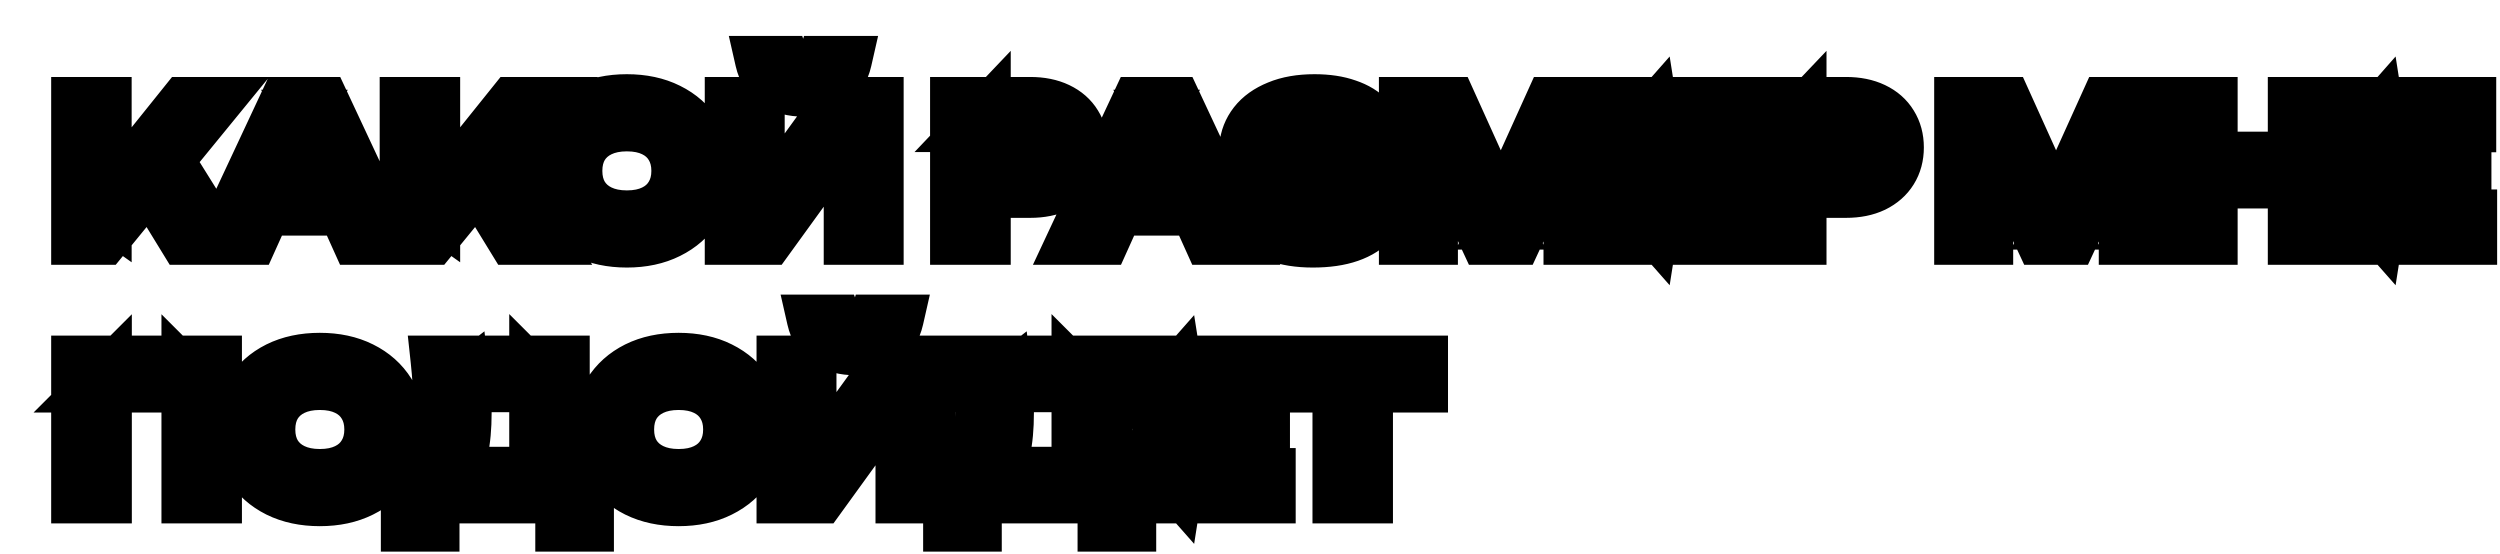 <?xml version="1.0" encoding="UTF-8"?> <svg xmlns="http://www.w3.org/2000/svg" width="406" height="90" viewBox="0 0 406 90" fill="none"><g filter="url(#filter0_d_4700_189635)"><mask id="path-1-outside-1_4700_189635" maskUnits="userSpaceOnUse" x="0" y="0" width="401" height="85" fill="black"><rect fill="white" width="401" height="85"></rect><path d="M7.31 34V11.5H12.38V29.86L10.94 28.84L24.86 11.5H30.29L11.9 34H7.31ZM18.05 22.99L21.71 19.72L30.62 34H24.8L18.05 22.99ZM36.518 29.26V25.12H52.118V29.26H36.518ZM47.708 11.5L58.238 34H52.808L43.598 13.57H45.278L36.068 34H30.638L41.168 11.5H47.708ZM60.66 34V11.5H65.73V29.86L64.29 28.84L78.21 11.5H83.64L65.25 34H60.66ZM71.4 22.99L75.06 19.72L83.97 34H78.15L71.4 22.99ZM96.801 34.45C94.181 34.45 91.881 33.96 89.901 32.98C87.941 32 86.411 30.64 85.311 28.9C84.211 27.14 83.661 25.09 83.661 22.75C83.661 20.41 84.211 18.37 85.311 16.63C86.411 14.87 87.941 13.5 89.901 12.52C91.881 11.54 94.181 11.05 96.801 11.05C99.421 11.05 101.711 11.54 103.671 12.52C105.651 13.5 107.191 14.87 108.291 16.63C109.391 18.37 109.941 20.41 109.941 22.75C109.941 25.09 109.391 27.14 108.291 28.9C107.191 30.64 105.651 32 103.671 32.98C101.711 33.96 99.421 34.45 96.801 34.45ZM96.801 29.92C98.441 29.92 99.851 29.63 101.031 29.05C102.231 28.47 103.151 27.64 103.791 26.56C104.451 25.48 104.781 24.21 104.781 22.75C104.781 21.29 104.451 20.02 103.791 18.94C103.151 17.86 102.231 17.03 101.031 16.45C99.851 15.87 98.441 15.58 96.801 15.58C95.181 15.58 93.771 15.87 92.571 16.45C91.371 17.03 90.441 17.86 89.781 18.94C89.141 20.02 88.821 21.29 88.821 22.75C88.821 24.21 89.141 25.48 89.781 26.56C90.441 27.64 91.371 28.47 92.571 29.05C93.771 29.63 95.181 29.92 96.801 29.92ZM113.453 34V11.5H118.433V31.42L116.903 31.12L131.123 11.5H137.753V34H132.773V13.81L134.303 14.11L119.903 34H113.453ZM118.373 4.84H122.423C122.663 5.54 123.033 6.08 123.533 6.46C124.053 6.84 124.703 7.03 125.483 7.03C126.263 7.03 126.903 6.84 127.403 6.46C127.923 6.08 128.293 5.54 128.513 4.84H132.593C132.193 6.6 131.363 7.89 130.103 8.71C128.843 9.53 127.303 9.94 125.483 9.94C123.663 9.94 122.123 9.53 120.863 8.71C119.603 7.89 118.773 6.6 118.373 4.84ZM162.314 11.5C164.094 11.5 165.634 11.81 166.934 12.43C168.234 13.05 169.224 13.92 169.904 15.04C170.604 16.16 170.954 17.46 170.954 18.94C170.954 20.42 170.604 21.72 169.904 22.84C169.224 23.94 168.234 24.81 166.934 25.45C165.634 26.07 164.094 26.38 162.314 26.38H152.384V22.18H162.044C163.224 22.18 164.144 21.89 164.804 21.31C165.484 20.73 165.824 19.94 165.824 18.94C165.824 17.92 165.484 17.13 164.804 16.57C164.144 15.99 163.224 15.7 162.044 15.7H152.834L155.144 13.27V34H150.044V11.5H162.314ZM174.916 29.26V25.12H190.516V29.26H174.916ZM186.106 11.5L196.636 34H191.206L181.996 13.57H183.676L174.466 34H169.036L179.566 11.5H186.106ZM208.202 34.45C205.882 34.45 203.862 34.13 202.142 33.49C200.422 32.83 199.082 31.9 198.122 30.7C197.162 29.5 196.632 28.09 196.532 26.47H201.632C201.812 27.77 202.452 28.77 203.552 29.47C204.672 30.15 206.222 30.49 208.202 30.49C210.082 30.49 211.532 30.22 212.552 29.68C213.592 29.12 214.112 28.29 214.112 27.19C214.112 26.25 213.672 25.56 212.792 25.12C211.932 24.66 210.542 24.43 208.622 24.43H204.302V20.98H208.532C209.672 20.98 210.612 20.86 211.352 20.62C212.092 20.38 212.642 20.04 213.002 19.6C213.362 19.14 213.542 18.63 213.542 18.07C213.542 17.41 213.322 16.86 212.882 16.42C212.462 15.96 211.852 15.61 211.052 15.37C210.272 15.13 209.332 15.01 208.232 15.01C206.432 15.01 205.002 15.35 203.942 16.03C202.882 16.69 202.262 17.61 202.082 18.79H197.012C197.132 17.35 197.642 16.05 198.542 14.89C199.462 13.71 200.762 12.78 202.442 12.1C204.122 11.4 206.132 11.05 208.472 11.05C210.552 11.05 212.352 11.32 213.872 11.86C215.412 12.38 216.602 13.11 217.442 14.05C218.302 14.99 218.732 16.08 218.732 17.32C218.732 18.34 218.422 19.28 217.802 20.14C217.202 21 216.262 21.68 214.982 22.18C213.722 22.68 212.092 22.92 210.092 22.9V22.33C212.012 22.23 213.652 22.37 215.012 22.75C216.392 23.13 217.452 23.72 218.192 24.52C218.952 25.3 219.332 26.31 219.332 27.55C219.332 28.91 218.892 30.11 218.012 31.15C217.152 32.19 215.892 33 214.232 33.58C212.572 34.16 210.562 34.45 208.202 34.45ZM254.525 11.5V34H249.665V13.21L250.955 13.3L241.355 34H236.105L226.505 13.36L227.765 13.24V34H222.935V11.5H230.765L239.825 31.54H237.635L246.695 11.5H254.525ZM277.717 20.8V24.7H261.607V20.8H277.717ZM265.027 22.75L263.527 32.29L261.307 29.77H278.647V34H258.397L260.137 22.75L258.397 11.5H278.497V15.73H261.307L263.527 13.21L265.027 22.75ZM294.795 11.5C296.575 11.5 298.115 11.81 299.415 12.43C300.715 13.05 301.705 13.92 302.385 15.04C303.085 16.16 303.435 17.46 303.435 18.94C303.435 20.42 303.085 21.72 302.385 22.84C301.705 23.94 300.715 24.81 299.415 25.45C298.115 26.07 296.575 26.38 294.795 26.38H284.865V22.18H294.525C295.705 22.18 296.625 21.89 297.285 21.31C297.965 20.73 298.305 19.94 298.305 18.94C298.305 17.92 297.965 17.13 297.285 16.57C296.625 15.99 295.705 15.7 294.525 15.7H285.315L287.625 13.27V34H282.525V11.5H294.795ZM344.701 11.5V34H339.841V13.21L341.131 13.3L331.531 34H326.281L316.681 13.36L317.941 13.24V34H313.111V11.5H320.941L330.001 31.54H327.811L336.871 11.5H344.701ZM349.292 11.5H354.392V34H349.292V11.5ZM367.292 11.5H372.392V34H367.292V11.5ZM352.082 20.38H369.542V24.85H352.082V20.38ZM395.607 20.8V24.7H379.497V20.8H395.607ZM382.917 22.75L381.417 32.29L379.197 29.77H396.537V34H376.287L378.027 22.75L376.287 11.5H396.387V15.73H379.197L381.417 13.21L382.917 22.75ZM30.29 53.5V76H25.22V55.69L27.53 58H10.1L12.41 55.69V76H7.31V53.5H30.29ZM46.938 76.45C44.318 76.45 42.018 75.96 40.038 74.98C38.078 74 36.548 72.64 35.448 70.9C34.348 69.14 33.798 67.09 33.798 64.75C33.798 62.41 34.348 60.37 35.448 58.63C36.548 56.87 38.078 55.5 40.038 54.52C42.018 53.54 44.318 53.05 46.938 53.05C49.558 53.05 51.848 53.54 53.808 54.52C55.788 55.5 57.328 56.87 58.428 58.63C59.528 60.37 60.078 62.41 60.078 64.75C60.078 67.09 59.528 69.14 58.428 70.9C57.328 72.64 55.788 74 53.808 74.98C51.848 75.96 49.558 76.45 46.938 76.45ZM46.938 71.92C48.578 71.92 49.988 71.63 51.168 71.05C52.368 70.47 53.288 69.64 53.928 68.56C54.588 67.48 54.918 66.21 54.918 64.75C54.918 63.29 54.588 62.02 53.928 60.94C53.288 59.86 52.368 59.03 51.168 58.45C49.988 57.87 48.578 57.58 46.938 57.58C45.318 57.58 43.908 57.87 42.708 58.45C41.508 59.03 40.578 59.86 39.918 60.94C39.278 62.02 38.958 63.29 38.958 64.75C38.958 66.21 39.278 67.48 39.918 68.56C40.578 69.64 41.508 70.47 42.708 71.05C43.908 71.63 45.318 71.92 46.938 71.92ZM60.851 80.59V71.5H65.051L67.211 71.56H83.411L84.641 71.5H90.701V80.59H85.931V76H65.621V80.59H60.851ZM65.681 53.5H86.771V74.38H81.701V55.66L83.981 57.94H68.411L70.541 56.29C70.661 57.29 70.741 58.28 70.781 59.26C70.821 60.24 70.841 61.16 70.841 62.02C70.841 64.46 70.651 66.53 70.271 68.23C69.891 69.91 69.321 71.19 68.561 72.07C67.801 72.93 66.861 73.36 65.741 73.36L63.641 71.59C64.481 70.63 65.101 69.28 65.501 67.54C65.921 65.78 66.131 63.59 66.131 60.97C66.131 59.81 66.091 58.6 66.011 57.34C65.931 56.08 65.821 54.8 65.681 53.5ZM105.209 76.45C102.589 76.45 100.289 75.96 98.309 74.98C96.349 74 94.819 72.64 93.719 70.9C92.619 69.14 92.069 67.09 92.069 64.75C92.069 62.41 92.619 60.37 93.719 58.63C94.819 56.87 96.349 55.5 98.309 54.52C100.289 53.54 102.589 53.05 105.209 53.05C107.829 53.05 110.119 53.54 112.079 54.52C114.059 55.5 115.599 56.87 116.699 58.63C117.799 60.37 118.349 62.41 118.349 64.75C118.349 67.09 117.799 69.14 116.699 70.9C115.599 72.64 114.059 74 112.079 74.98C110.119 75.96 107.829 76.45 105.209 76.45ZM105.209 71.92C106.849 71.92 108.259 71.63 109.439 71.05C110.639 70.47 111.559 69.64 112.199 68.56C112.859 67.48 113.189 66.21 113.189 64.75C113.189 63.29 112.859 62.02 112.199 60.94C111.559 59.86 110.639 59.03 109.439 58.45C108.259 57.87 106.849 57.58 105.209 57.58C103.589 57.58 102.179 57.87 100.979 58.45C99.779 59.03 98.849 59.86 98.189 60.94C97.549 62.02 97.229 63.29 97.229 64.75C97.229 66.21 97.549 67.48 98.189 68.56C98.849 69.64 99.779 70.47 100.979 71.05C102.179 71.63 103.589 71.92 105.209 71.92ZM121.861 76V53.5H126.841V73.42L125.311 73.12L139.531 53.5H146.161V76H141.181V55.81L142.711 56.11L128.311 76H121.861ZM126.781 46.84H130.831C131.071 47.54 131.441 48.08 131.941 48.46C132.461 48.84 133.111 49.03 133.891 49.03C134.671 49.03 135.311 48.84 135.811 48.46C136.331 48.08 136.701 47.54 136.921 46.84H141.001C140.601 48.6 139.771 49.89 138.511 50.71C137.251 51.53 135.711 51.94 133.891 51.94C132.071 51.94 130.531 51.53 129.271 50.71C128.011 49.89 127.181 48.6 126.781 46.84ZM148.918 80.59V71.5H153.118L155.278 71.56H171.478L172.708 71.5H178.768V80.59H173.998V76H153.688V80.59H148.918ZM153.748 53.5H174.838V74.38H169.768V55.66L172.048 57.94H156.478L158.608 56.29C158.728 57.29 158.808 58.28 158.848 59.26C158.888 60.24 158.908 61.16 158.908 62.02C158.908 64.46 158.718 66.53 158.338 68.23C157.958 69.91 157.388 71.19 156.628 72.07C155.868 72.93 154.928 73.36 153.808 73.36L151.708 71.59C152.548 70.63 153.168 69.28 153.568 67.54C153.988 65.78 154.198 63.59 154.198 60.97C154.198 59.81 154.158 58.6 154.078 57.34C153.998 56.08 153.888 54.8 153.748 53.5ZM200.49 62.8V66.7H184.38V62.8H200.49ZM187.8 64.75L186.3 74.29L184.08 71.77H201.42V76H181.17L182.91 64.75L181.17 53.5H201.27V57.73H184.08L186.3 55.21L187.8 64.75ZM212.146 55.78H217.216V76H212.146V55.78ZM203.176 53.5H226.156V58H203.176V53.5Z"></path></mask><path d="M7.31 34V11.5H12.38V29.86L10.94 28.84L24.86 11.5H30.29L11.9 34H7.31ZM18.05 22.99L21.71 19.72L30.62 34H24.8L18.05 22.99ZM36.518 29.26V25.12H52.118V29.26H36.518ZM47.708 11.5L58.238 34H52.808L43.598 13.57H45.278L36.068 34H30.638L41.168 11.5H47.708ZM60.66 34V11.5H65.73V29.86L64.29 28.84L78.21 11.5H83.64L65.25 34H60.66ZM71.4 22.99L75.06 19.72L83.97 34H78.15L71.4 22.99ZM96.801 34.45C94.181 34.45 91.881 33.96 89.901 32.98C87.941 32 86.411 30.64 85.311 28.9C84.211 27.14 83.661 25.09 83.661 22.75C83.661 20.41 84.211 18.37 85.311 16.63C86.411 14.87 87.941 13.5 89.901 12.52C91.881 11.54 94.181 11.05 96.801 11.05C99.421 11.05 101.711 11.54 103.671 12.52C105.651 13.5 107.191 14.87 108.291 16.63C109.391 18.37 109.941 20.41 109.941 22.75C109.941 25.09 109.391 27.14 108.291 28.9C107.191 30.64 105.651 32 103.671 32.98C101.711 33.96 99.421 34.45 96.801 34.45ZM96.801 29.92C98.441 29.92 99.851 29.63 101.031 29.05C102.231 28.47 103.151 27.64 103.791 26.56C104.451 25.48 104.781 24.21 104.781 22.75C104.781 21.29 104.451 20.02 103.791 18.94C103.151 17.86 102.231 17.03 101.031 16.45C99.851 15.87 98.441 15.58 96.801 15.58C95.181 15.58 93.771 15.87 92.571 16.45C91.371 17.03 90.441 17.86 89.781 18.94C89.141 20.02 88.821 21.29 88.821 22.75C88.821 24.21 89.141 25.48 89.781 26.56C90.441 27.64 91.371 28.47 92.571 29.05C93.771 29.63 95.181 29.92 96.801 29.92ZM113.453 34V11.5H118.433V31.42L116.903 31.12L131.123 11.5H137.753V34H132.773V13.81L134.303 14.11L119.903 34H113.453ZM118.373 4.84H122.423C122.663 5.54 123.033 6.08 123.533 6.46C124.053 6.84 124.703 7.03 125.483 7.03C126.263 7.03 126.903 6.84 127.403 6.46C127.923 6.08 128.293 5.54 128.513 4.84H132.593C132.193 6.6 131.363 7.89 130.103 8.71C128.843 9.53 127.303 9.94 125.483 9.94C123.663 9.94 122.123 9.53 120.863 8.71C119.603 7.89 118.773 6.6 118.373 4.84ZM162.314 11.5C164.094 11.5 165.634 11.81 166.934 12.43C168.234 13.05 169.224 13.92 169.904 15.04C170.604 16.16 170.954 17.46 170.954 18.94C170.954 20.42 170.604 21.72 169.904 22.84C169.224 23.94 168.234 24.81 166.934 25.45C165.634 26.07 164.094 26.38 162.314 26.38H152.384V22.18H162.044C163.224 22.18 164.144 21.89 164.804 21.31C165.484 20.73 165.824 19.94 165.824 18.94C165.824 17.92 165.484 17.13 164.804 16.57C164.144 15.99 163.224 15.7 162.044 15.7H152.834L155.144 13.27V34H150.044V11.5H162.314ZM174.916 29.26V25.12H190.516V29.26H174.916ZM186.106 11.5L196.636 34H191.206L181.996 13.57H183.676L174.466 34H169.036L179.566 11.5H186.106ZM208.202 34.45C205.882 34.45 203.862 34.13 202.142 33.49C200.422 32.83 199.082 31.9 198.122 30.7C197.162 29.5 196.632 28.09 196.532 26.47H201.632C201.812 27.77 202.452 28.77 203.552 29.47C204.672 30.15 206.222 30.49 208.202 30.49C210.082 30.49 211.532 30.22 212.552 29.68C213.592 29.12 214.112 28.29 214.112 27.19C214.112 26.25 213.672 25.56 212.792 25.12C211.932 24.66 210.542 24.43 208.622 24.43H204.302V20.98H208.532C209.672 20.98 210.612 20.86 211.352 20.62C212.092 20.38 212.642 20.04 213.002 19.6C213.362 19.14 213.542 18.63 213.542 18.07C213.542 17.41 213.322 16.86 212.882 16.42C212.462 15.96 211.852 15.61 211.052 15.37C210.272 15.13 209.332 15.01 208.232 15.01C206.432 15.01 205.002 15.35 203.942 16.03C202.882 16.69 202.262 17.61 202.082 18.79H197.012C197.132 17.35 197.642 16.05 198.542 14.89C199.462 13.71 200.762 12.78 202.442 12.1C204.122 11.4 206.132 11.05 208.472 11.05C210.552 11.05 212.352 11.32 213.872 11.86C215.412 12.38 216.602 13.11 217.442 14.05C218.302 14.99 218.732 16.08 218.732 17.32C218.732 18.34 218.422 19.28 217.802 20.14C217.202 21 216.262 21.68 214.982 22.18C213.722 22.68 212.092 22.92 210.092 22.9V22.33C212.012 22.23 213.652 22.37 215.012 22.75C216.392 23.13 217.452 23.72 218.192 24.52C218.952 25.3 219.332 26.31 219.332 27.55C219.332 28.91 218.892 30.11 218.012 31.15C217.152 32.19 215.892 33 214.232 33.58C212.572 34.16 210.562 34.45 208.202 34.45ZM254.525 11.5V34H249.665V13.21L250.955 13.3L241.355 34H236.105L226.505 13.36L227.765 13.24V34H222.935V11.5H230.765L239.825 31.54H237.635L246.695 11.5H254.525ZM277.717 20.8V24.7H261.607V20.8H277.717ZM265.027 22.75L263.527 32.29L261.307 29.77H278.647V34H258.397L260.137 22.75L258.397 11.5H278.497V15.73H261.307L263.527 13.21L265.027 22.75ZM294.795 11.5C296.575 11.5 298.115 11.81 299.415 12.43C300.715 13.05 301.705 13.92 302.385 15.04C303.085 16.16 303.435 17.46 303.435 18.94C303.435 20.42 303.085 21.72 302.385 22.84C301.705 23.94 300.715 24.81 299.415 25.45C298.115 26.07 296.575 26.38 294.795 26.38H284.865V22.18H294.525C295.705 22.18 296.625 21.89 297.285 21.31C297.965 20.73 298.305 19.94 298.305 18.94C298.305 17.92 297.965 17.13 297.285 16.57C296.625 15.99 295.705 15.7 294.525 15.7H285.315L287.625 13.27V34H282.525V11.5H294.795ZM344.701 11.5V34H339.841V13.21L341.131 13.3L331.531 34H326.281L316.681 13.36L317.941 13.24V34H313.111V11.5H320.941L330.001 31.54H327.811L336.871 11.5H344.701ZM349.292 11.5H354.392V34H349.292V11.5ZM367.292 11.5H372.392V34H367.292V11.5ZM352.082 20.38H369.542V24.85H352.082V20.38ZM395.607 20.8V24.7H379.497V20.8H395.607ZM382.917 22.75L381.417 32.29L379.197 29.77H396.537V34H376.287L378.027 22.75L376.287 11.5H396.387V15.73H379.197L381.417 13.21L382.917 22.75ZM30.29 53.5V76H25.22V55.69L27.53 58H10.1L12.41 55.69V76H7.31V53.5H30.29ZM46.938 76.45C44.318 76.45 42.018 75.96 40.038 74.98C38.078 74 36.548 72.64 35.448 70.9C34.348 69.14 33.798 67.09 33.798 64.75C33.798 62.41 34.348 60.37 35.448 58.63C36.548 56.87 38.078 55.5 40.038 54.52C42.018 53.54 44.318 53.05 46.938 53.05C49.558 53.05 51.848 53.54 53.808 54.52C55.788 55.5 57.328 56.87 58.428 58.63C59.528 60.37 60.078 62.41 60.078 64.75C60.078 67.09 59.528 69.14 58.428 70.9C57.328 72.64 55.788 74 53.808 74.98C51.848 75.96 49.558 76.45 46.938 76.45ZM46.938 71.92C48.578 71.92 49.988 71.63 51.168 71.05C52.368 70.47 53.288 69.64 53.928 68.56C54.588 67.48 54.918 66.21 54.918 64.75C54.918 63.29 54.588 62.02 53.928 60.94C53.288 59.86 52.368 59.03 51.168 58.45C49.988 57.87 48.578 57.58 46.938 57.58C45.318 57.58 43.908 57.87 42.708 58.45C41.508 59.03 40.578 59.86 39.918 60.94C39.278 62.02 38.958 63.29 38.958 64.75C38.958 66.21 39.278 67.48 39.918 68.56C40.578 69.64 41.508 70.47 42.708 71.05C43.908 71.63 45.318 71.92 46.938 71.92ZM60.851 80.59V71.5H65.051L67.211 71.56H83.411L84.641 71.5H90.701V80.59H85.931V76H65.621V80.59H60.851ZM65.681 53.5H86.771V74.38H81.701V55.66L83.981 57.94H68.411L70.541 56.29C70.661 57.29 70.741 58.28 70.781 59.26C70.821 60.24 70.841 61.16 70.841 62.02C70.841 64.46 70.651 66.53 70.271 68.23C69.891 69.91 69.321 71.19 68.561 72.07C67.801 72.93 66.861 73.36 65.741 73.36L63.641 71.59C64.481 70.63 65.101 69.28 65.501 67.54C65.921 65.78 66.131 63.59 66.131 60.97C66.131 59.81 66.091 58.6 66.011 57.34C65.931 56.08 65.821 54.8 65.681 53.5ZM105.209 76.45C102.589 76.45 100.289 75.96 98.309 74.98C96.349 74 94.819 72.64 93.719 70.9C92.619 69.14 92.069 67.09 92.069 64.75C92.069 62.41 92.619 60.37 93.719 58.63C94.819 56.87 96.349 55.5 98.309 54.52C100.289 53.54 102.589 53.05 105.209 53.05C107.829 53.05 110.119 53.54 112.079 54.52C114.059 55.5 115.599 56.87 116.699 58.63C117.799 60.37 118.349 62.41 118.349 64.75C118.349 67.09 117.799 69.14 116.699 70.9C115.599 72.64 114.059 74 112.079 74.98C110.119 75.96 107.829 76.45 105.209 76.45ZM105.209 71.92C106.849 71.92 108.259 71.63 109.439 71.05C110.639 70.47 111.559 69.64 112.199 68.56C112.859 67.48 113.189 66.21 113.189 64.75C113.189 63.29 112.859 62.02 112.199 60.94C111.559 59.86 110.639 59.03 109.439 58.45C108.259 57.87 106.849 57.58 105.209 57.58C103.589 57.58 102.179 57.87 100.979 58.45C99.779 59.03 98.849 59.86 98.189 60.94C97.549 62.02 97.229 63.29 97.229 64.75C97.229 66.21 97.549 67.48 98.189 68.56C98.849 69.64 99.779 70.47 100.979 71.05C102.179 71.63 103.589 71.92 105.209 71.92ZM121.861 76V53.5H126.841V73.42L125.311 73.12L139.531 53.5H146.161V76H141.181V55.81L142.711 56.11L128.311 76H121.861ZM126.781 46.84H130.831C131.071 47.54 131.441 48.08 131.941 48.46C132.461 48.84 133.111 49.03 133.891 49.03C134.671 49.03 135.311 48.84 135.811 48.46C136.331 48.08 136.701 47.54 136.921 46.84H141.001C140.601 48.6 139.771 49.89 138.511 50.71C137.251 51.53 135.711 51.94 133.891 51.94C132.071 51.94 130.531 51.53 129.271 50.71C128.011 49.89 127.181 48.6 126.781 46.84ZM148.918 80.59V71.5H153.118L155.278 71.56H171.478L172.708 71.5H178.768V80.59H173.998V76H153.688V80.59H148.918ZM153.748 53.5H174.838V74.38H169.768V55.66L172.048 57.94H156.478L158.608 56.29C158.728 57.29 158.808 58.28 158.848 59.26C158.888 60.24 158.908 61.16 158.908 62.02C158.908 64.46 158.718 66.53 158.338 68.23C157.958 69.91 157.388 71.19 156.628 72.07C155.868 72.93 154.928 73.36 153.808 73.36L151.708 71.59C152.548 70.63 153.168 69.28 153.568 67.54C153.988 65.78 154.198 63.59 154.198 60.97C154.198 59.81 154.158 58.6 154.078 57.34C153.998 56.08 153.888 54.8 153.748 53.5ZM200.49 62.8V66.7H184.38V62.8H200.49ZM187.8 64.75L186.3 74.29L184.08 71.77H201.42V76H181.17L182.91 64.75L181.17 53.5H201.27V57.73H184.08L186.3 55.21L187.8 64.75ZM212.146 55.78H217.216V76H212.146V55.78ZM203.176 53.5H226.156V58H203.176V53.5Z" fill="white"></path><path d="M7.31 34H3.31V38H7.31V34ZM7.31 11.5V7.5H3.31V11.5H7.31ZM12.38 11.5H16.38V7.5H12.38V11.5ZM12.38 29.86L10.068 33.124L16.38 37.595V29.86H12.38ZM10.94 28.84L7.821 26.336L5.161 29.649L8.628 32.104L10.94 28.84ZM24.86 11.5V7.5H22.942L21.741 8.996L24.86 11.5ZM30.29 11.5L33.387 14.031L38.725 7.5H30.29V11.5ZM11.9 34V38H13.797L14.997 36.531L11.9 34ZM18.05 22.99L15.385 20.007L12.894 22.233L14.64 25.081L18.05 22.99ZM21.71 19.72L25.104 17.603L22.588 13.571L19.045 16.737L21.71 19.72ZM30.62 34V38H37.831L34.014 31.883L30.62 34ZM24.8 34L21.39 36.091L22.56 38H24.8V34ZM7.31 34H11.31V11.5H7.31H3.31V34H7.31ZM7.31 11.5V15.5H12.38V11.5V7.5H7.31V11.5ZM12.38 11.5H8.38V29.86H12.38H16.38V11.5H12.38ZM12.38 29.86L14.692 26.596L13.252 25.576L10.94 28.84L8.628 32.104L10.068 33.124L12.38 29.86ZM10.94 28.84L14.059 31.344L27.979 14.004L24.86 11.5L21.741 8.996L7.821 26.336L10.94 28.84ZM24.86 11.5V15.5H30.29V11.5V7.5H24.86V11.5ZM30.29 11.5L27.193 8.969L8.803 31.469L11.9 34L14.997 36.531L33.387 14.031L30.29 11.5ZM11.9 34V30H7.31V34V38H11.9V34ZM18.05 22.99L20.715 25.973L24.375 22.703L21.71 19.72L19.045 16.737L15.385 20.007L18.05 22.99ZM21.71 19.72L18.316 21.837L27.226 36.117L30.62 34L34.014 31.883L25.104 17.603L21.71 19.72ZM30.62 34V30H24.8V34V38H30.62V34ZM24.8 34L28.21 31.909L21.46 20.899L18.05 22.99L14.64 25.081L21.39 36.091L24.8 34ZM36.518 29.26H32.518V33.26H36.518V29.26ZM36.518 25.12V21.12H32.518V25.12H36.518ZM52.118 25.12H56.118V21.12H52.118V25.12ZM52.118 29.26V33.26H56.118V29.26H52.118ZM47.708 11.5L51.331 9.804L50.252 7.5H47.708V11.5ZM58.238 34V38H64.526L61.861 32.304L58.238 34ZM52.808 34L49.161 35.644L50.223 38H52.808V34ZM43.598 13.57V9.57H37.407L39.951 15.214L43.598 13.57ZM45.278 13.57L48.924 15.214L51.468 9.57H45.278V13.57ZM36.068 34V38H38.652L39.714 35.644L36.068 34ZM30.638 34L27.015 32.304L24.349 38H30.638V34ZM41.168 11.5V7.5H38.623L37.545 9.804L41.168 11.5ZM36.518 29.26H40.518V25.12H36.518H32.518V29.26H36.518ZM36.518 25.12V29.12H52.118V25.12V21.12H36.518V25.12ZM52.118 25.12H48.118V29.26H52.118H56.118V25.12H52.118ZM52.118 29.26V25.26H36.518V29.26V33.26H52.118V29.26ZM47.708 11.5L44.085 13.195L54.615 35.696L58.238 34L61.861 32.304L51.331 9.804L47.708 11.5ZM58.238 34V30H52.808V34V38H58.238V34ZM52.808 34L56.454 32.356L47.244 11.926L43.598 13.57L39.951 15.214L49.161 35.644L52.808 34ZM43.598 13.57V17.57H45.278V13.57V9.57H43.598V13.57ZM45.278 13.57L41.631 11.926L32.421 32.356L36.068 34L39.714 35.644L48.924 15.214L45.278 13.57ZM36.068 34V30H30.638V34V38H36.068V34ZM30.638 34L34.261 35.696L44.791 13.195L41.168 11.5L37.545 9.804L27.015 32.304L30.638 34ZM41.168 11.5V15.5H47.708V11.5V7.5H41.168V11.5ZM60.66 34H56.66V38H60.66V34ZM60.66 11.5V7.5H56.66V11.5H60.66ZM65.73 11.5H69.73V7.5H65.73V11.5ZM65.73 29.86L63.417 33.124L69.73 37.595V29.86H65.73ZM64.29 28.84L61.17 26.336L58.511 29.649L61.977 32.104L64.29 28.84ZM78.21 11.5V7.5H76.291L75.09 8.996L78.21 11.5ZM83.64 11.5L86.737 14.031L92.075 7.5H83.64V11.5ZM65.25 34V38H67.146L68.347 36.531L65.25 34ZM71.4 22.99L68.735 20.007L66.243 22.233L67.99 25.081L71.4 22.99ZM75.06 19.72L78.453 17.603L75.938 13.571L72.395 16.737L75.06 19.72ZM83.97 34V38H91.18L87.363 31.883L83.97 34ZM78.15 34L74.74 36.091L75.91 38H78.15V34ZM60.66 34H64.66V11.5H60.66H56.66V34H60.66ZM60.66 11.5V15.5H65.73V11.5V7.5H60.66V11.5ZM65.73 11.5H61.73V29.86H65.73H69.73V11.5H65.73ZM65.73 29.86L68.042 26.596L66.602 25.576L64.29 28.84L61.977 32.104L63.417 33.124L65.73 29.86ZM64.29 28.84L67.409 31.344L81.329 14.004L78.21 11.5L75.09 8.996L61.17 26.336L64.29 28.84ZM78.21 11.5V15.5H83.64V11.5V7.5H78.21V11.5ZM83.64 11.5L80.543 8.969L62.153 31.469L65.25 34L68.347 36.531L86.737 14.031L83.64 11.5ZM65.25 34V30H60.66V34V38H65.25V34ZM71.4 22.99L74.065 25.973L77.725 22.703L75.06 19.72L72.395 16.737L68.735 20.007L71.4 22.99ZM75.06 19.72L71.666 21.837L80.576 36.117L83.97 34L87.363 31.883L78.453 17.603L75.06 19.72ZM83.97 34V30H78.15V34V38H83.97V34ZM78.15 34L81.56 31.909L74.81 20.899L71.4 22.99L67.99 25.081L74.74 36.091L78.15 34ZM89.901 32.98L88.112 36.558L88.119 36.561L88.127 36.565L89.901 32.98ZM85.311 28.9L81.919 31.02L81.924 31.029L81.93 31.037L85.311 28.9ZM85.311 16.63L88.692 18.767L88.698 18.759L88.703 18.75L85.311 16.63ZM89.901 12.52L88.127 8.935L88.119 8.939L88.112 8.942L89.901 12.52ZM103.671 12.52L101.882 16.098L101.889 16.101L101.897 16.105L103.671 12.52ZM108.291 16.63L104.899 18.75L104.904 18.759L104.91 18.767L108.291 16.63ZM108.291 28.9L111.672 31.037L111.677 31.029L111.683 31.02L108.291 28.9ZM103.671 32.98L101.897 29.395L101.889 29.399L101.882 29.402L103.671 32.98ZM101.031 29.05L99.29 25.449L99.278 25.454L99.266 25.46L101.031 29.05ZM103.791 26.56L100.378 24.474L100.364 24.497L100.35 24.521L103.791 26.56ZM103.791 18.94L100.35 20.979L100.364 21.003L100.378 21.026L103.791 18.94ZM101.031 16.45L99.266 20.04L99.278 20.046L99.29 20.051L101.031 16.45ZM89.781 18.94L86.368 16.854L86.354 16.877L86.34 16.901L89.781 18.94ZM89.781 26.56L86.34 28.599L86.354 28.623L86.368 28.646L89.781 26.56ZM96.801 34.45V30.45C94.683 30.45 93.01 30.056 91.675 29.395L89.901 32.98L88.127 36.565C90.752 37.864 93.679 38.45 96.801 38.45V34.45ZM89.901 32.98L91.69 29.402C90.338 28.726 89.377 27.846 88.692 26.763L85.311 28.9L81.93 31.037C83.445 33.434 85.544 35.274 88.112 36.558L89.901 32.98ZM85.311 28.9L88.703 26.78C88.049 25.734 87.661 24.439 87.661 22.75H83.661H79.661C79.661 25.741 80.373 28.546 81.919 31.02L85.311 28.9ZM83.661 22.75H87.661C87.661 21.061 88.049 19.784 88.692 18.767L85.311 16.63L81.93 14.493C80.372 16.956 79.661 19.759 79.661 22.75H83.661ZM85.311 16.63L88.703 18.75C89.391 17.649 90.35 16.768 91.69 16.098L89.901 12.52L88.112 8.942C85.532 10.232 83.431 12.09 81.919 14.51L85.311 16.63ZM89.901 12.52L91.675 16.105C93.01 15.444 94.683 15.05 96.801 15.05V11.05V7.05C93.679 7.05 90.752 7.636 88.127 8.935L89.901 12.52ZM96.801 11.05V15.05C98.92 15.05 100.576 15.445 101.882 16.098L103.671 12.52L105.46 8.942C102.846 7.635 99.922 7.05 96.801 7.05V11.05ZM103.671 12.52L101.897 16.105C103.257 16.778 104.218 17.66 104.899 18.75L108.291 16.63L111.683 14.51C110.164 12.08 108.045 10.222 105.445 8.935L103.671 12.52ZM108.291 16.63L104.91 18.767C105.552 19.784 105.941 21.061 105.941 22.75H109.941H113.941C113.941 19.759 113.23 16.956 111.672 14.493L108.291 16.63ZM109.941 22.75H105.941C105.941 24.439 105.553 25.734 104.899 26.78L108.291 28.9L111.683 31.02C113.229 28.546 113.941 25.741 113.941 22.75H109.941ZM108.291 28.9L104.91 26.763C104.231 27.836 103.268 28.716 101.897 29.395L103.671 32.98L105.445 36.565C108.034 35.284 110.151 33.444 111.672 31.037L108.291 28.9ZM103.671 32.98L101.882 29.402C100.576 30.055 98.92 30.45 96.801 30.45V34.45V38.45C99.922 38.45 102.846 37.865 105.46 36.558L103.671 32.98ZM96.801 29.92V33.92C98.905 33.92 100.948 33.548 102.795 32.64L101.031 29.05L99.266 25.46C98.754 25.712 97.977 25.92 96.801 25.92V29.92ZM101.031 29.05L102.772 32.651C104.634 31.751 106.166 30.398 107.232 28.599L103.791 26.56L100.35 24.521C100.136 24.882 99.828 25.189 99.29 25.449L101.031 29.05ZM103.791 26.56L107.204 28.646C108.304 26.846 108.781 24.831 108.781 22.75H104.781H100.781C100.781 23.589 100.598 24.114 100.378 24.474L103.791 26.56ZM104.781 22.75H108.781C108.781 20.669 108.304 18.654 107.204 16.854L103.791 18.94L100.378 21.026C100.598 21.386 100.781 21.911 100.781 22.75H104.781ZM103.791 18.94L107.232 16.901C106.166 15.102 104.634 13.749 102.772 12.849L101.031 16.45L99.29 20.051C99.828 20.311 100.136 20.618 100.35 20.979L103.791 18.94ZM101.031 16.45L102.795 12.86C100.948 11.952 98.905 11.58 96.801 11.58V15.58V19.58C97.977 19.58 98.754 19.788 99.266 20.04L101.031 16.45ZM96.801 15.58V11.58C94.706 11.58 92.677 11.956 90.83 12.849L92.571 16.45L94.312 20.051C94.865 19.784 95.656 19.58 96.801 19.58V15.58ZM92.571 16.45L90.83 12.849C88.977 13.744 87.45 15.083 86.368 16.854L89.781 18.94L93.194 21.026C93.432 20.637 93.764 20.316 94.312 20.051L92.571 16.45ZM89.781 18.94L86.34 16.901C85.278 18.693 84.821 20.691 84.821 22.75H88.821H92.821C92.821 21.889 93.004 21.347 93.222 20.979L89.781 18.94ZM88.821 22.75H84.821C84.821 24.809 85.278 26.807 86.34 28.599L89.781 26.56L93.222 24.521C93.004 24.153 92.821 23.611 92.821 22.75H88.821ZM89.781 26.56L86.368 28.646C87.45 30.417 88.977 31.756 90.83 32.651L92.571 29.05L94.312 25.449C93.764 25.184 93.432 24.863 93.194 24.474L89.781 26.56ZM92.571 29.05L90.83 32.651C92.677 33.544 94.706 33.92 96.801 33.92V29.92V25.92C95.656 25.92 94.865 25.716 94.312 25.449L92.571 29.05ZM113.453 34H109.453V38H113.453V34ZM113.453 11.5V7.5H109.453V11.5H113.453ZM118.433 11.5H122.433V7.5H118.433V11.5ZM118.433 31.42L117.663 35.345L122.433 36.281V31.42H118.433ZM116.903 31.12L113.664 28.773L109.99 33.841L116.133 35.045L116.903 31.12ZM131.123 11.5V7.5H129.082L127.884 9.153L131.123 11.5ZM137.753 11.5H141.753V7.5H137.753V11.5ZM137.753 34V38H141.753V34H137.753ZM132.773 34H128.773V38H132.773V34ZM132.773 13.81L133.542 9.885L128.773 8.95V13.81H132.773ZM134.303 14.11L137.543 16.456L141.211 11.389L135.072 10.185L134.303 14.11ZM119.903 34V38H121.945L123.143 36.346L119.903 34ZM118.373 4.84V0.84H113.361L114.472 5.726L118.373 4.84ZM122.423 4.84L126.206 3.543L125.28 0.84H122.423V4.84ZM123.533 6.46L121.112 9.645L121.142 9.667L121.173 9.69L123.533 6.46ZM127.403 6.46L125.043 3.23L125.012 3.253L124.982 3.275L127.403 6.46ZM128.513 4.84V0.84H125.577L124.697 3.641L128.513 4.84ZM132.593 4.84L136.493 5.726L137.604 0.84H132.593V4.84ZM120.863 8.71L118.681 12.063L120.863 8.71ZM113.453 34H117.453V11.5H113.453H109.453V34H113.453ZM113.453 11.5V15.5H118.433V11.5V7.5H113.453V11.5ZM118.433 11.5H114.433V31.42H118.433H122.433V11.5H118.433ZM118.433 31.42L119.202 27.495L117.672 27.195L116.903 31.12L116.133 35.045L117.663 35.345L118.433 31.42ZM116.903 31.12L120.141 33.467L134.361 13.847L131.123 11.5L127.884 9.153L113.664 28.773L116.903 31.12ZM131.123 11.5V15.5H137.753V11.5V7.5H131.123V11.5ZM137.753 11.5H133.753V34H137.753H141.753V11.5H137.753ZM137.753 34V30H132.773V34V38H137.753V34ZM132.773 34H136.773V13.81H132.773H128.773V34H132.773ZM132.773 13.81L132.003 17.735L133.533 18.035L134.303 14.11L135.072 10.185L133.542 9.885L132.773 13.81ZM134.303 14.11L131.063 11.764L116.663 31.654L119.903 34L123.143 36.346L137.543 16.456L134.303 14.11ZM119.903 34V30H113.453V34V38H119.903V34ZM118.373 4.84V8.84H122.423V4.84V0.84H118.373V4.84ZM122.423 4.84L118.639 6.137C119.089 7.451 119.875 8.704 121.112 9.645L123.533 6.46L125.953 3.275C126.058 3.355 126.133 3.441 126.18 3.509C126.223 3.573 126.224 3.595 126.206 3.543L122.423 4.84ZM123.533 6.46L121.173 9.69C122.512 10.668 124.037 11.03 125.483 11.03V7.03V3.03C125.416 3.03 125.442 3.022 125.532 3.048C125.629 3.076 125.76 3.133 125.893 3.23L123.533 6.46ZM125.483 7.03V11.03C126.921 11.03 128.473 10.671 129.823 9.645L127.403 6.46L124.982 3.275C125.141 3.155 125.296 3.087 125.409 3.053C125.515 3.022 125.55 3.03 125.483 3.03V7.03ZM127.403 6.46L129.763 9.69C131.066 8.737 131.89 7.436 132.329 6.039L128.513 4.84L124.697 3.641C124.691 3.658 124.707 3.602 124.77 3.509C124.837 3.412 124.931 3.312 125.043 3.23L127.403 6.46ZM128.513 4.84V8.84H132.593V4.84V0.84H128.513V4.84ZM132.593 4.84L128.692 3.954C128.473 4.916 128.139 5.215 127.921 5.357L130.103 8.71L132.284 12.063C134.586 10.565 135.912 8.284 136.493 5.726L132.593 4.84ZM130.103 8.71L127.921 5.357C127.436 5.673 126.693 5.94 125.483 5.94V9.94V13.94C127.912 13.94 130.25 13.387 132.284 12.063L130.103 8.71ZM125.483 9.94V5.94C124.272 5.94 123.53 5.673 123.044 5.357L120.863 8.71L118.681 12.063C120.716 13.387 123.053 13.94 125.483 13.94V9.94ZM120.863 8.71L123.044 5.357C122.826 5.215 122.492 4.916 122.273 3.954L118.373 4.84L114.472 5.726C115.053 8.284 116.379 10.565 118.681 12.063L120.863 8.71ZM169.904 15.04L166.485 17.116L166.499 17.138L166.512 17.16L169.904 15.04ZM169.904 22.84L166.512 20.72L166.507 20.728L166.502 20.737L169.904 22.84ZM166.934 25.45L168.656 29.06L168.679 29.05L168.701 29.039L166.934 25.45ZM152.384 26.38H148.384V30.38H152.384V26.38ZM152.384 22.18V18.18H148.384V22.18H152.384ZM164.804 21.31L162.209 18.267L162.186 18.286L162.164 18.305L164.804 21.31ZM164.804 16.57L162.164 19.575L162.212 19.617L162.262 19.658L164.804 16.57ZM152.834 15.7L149.935 12.944L143.513 19.7H152.834V15.7ZM155.144 13.27H159.144V3.257L152.245 10.514L155.144 13.27ZM155.144 34V38H159.144V34H155.144ZM150.044 34H146.044V38H150.044V34ZM150.044 11.5V7.5H146.044V11.5H150.044ZM162.314 11.5V15.5C163.636 15.5 164.562 15.73 165.212 16.04L166.934 12.43L168.656 8.82C166.707 7.89 164.553 7.5 162.314 7.5V11.5ZM166.934 12.43L165.212 16.04C165.882 16.36 166.249 16.727 166.485 17.116L169.904 15.04L173.324 12.964C172.199 11.113 170.587 9.74 168.656 8.82L166.934 12.43ZM169.904 15.04L166.512 17.16C166.768 17.57 166.954 18.117 166.954 18.94H170.954H174.954C174.954 16.803 174.44 14.75 173.296 12.92L169.904 15.04ZM170.954 18.94H166.954C166.954 19.763 166.768 20.31 166.512 20.72L169.904 22.84L173.296 24.96C174.44 23.13 174.954 21.077 174.954 18.94H170.954ZM169.904 22.84L166.502 20.737C166.263 21.123 165.877 21.512 165.168 21.861L166.934 25.45L168.701 29.039C170.591 28.108 172.186 26.757 173.307 24.943L169.904 22.84ZM166.934 25.45L165.212 21.84C164.562 22.15 163.636 22.38 162.314 22.38V26.38V30.38C164.553 30.38 166.707 29.99 168.656 29.06L166.934 25.45ZM162.314 26.38V22.38H152.384V26.38V30.38H162.314V26.38ZM152.384 26.38H156.384V22.18H152.384H148.384V26.38H152.384ZM152.384 22.18V26.18H162.044V22.18V18.18H152.384V22.18ZM162.044 22.18V26.18C163.859 26.18 165.836 25.728 167.445 24.315L164.804 21.31L162.164 18.305C162.223 18.254 162.281 18.214 162.331 18.187C162.381 18.16 162.412 18.149 162.417 18.148C162.421 18.146 162.314 18.18 162.044 18.18V22.18ZM164.804 21.31L167.4 24.353C169.084 22.918 169.824 20.955 169.824 18.94H165.824H161.824C161.824 18.984 161.818 18.88 161.895 18.701C161.977 18.51 162.101 18.359 162.209 18.267L164.804 21.31ZM165.824 18.94H169.824C169.824 16.936 169.101 14.927 167.347 13.482L164.804 16.57L162.262 19.658C162.122 19.543 161.983 19.368 161.895 19.164C161.814 18.975 161.824 18.874 161.824 18.94H165.824ZM164.804 16.57L167.445 13.565C165.836 12.152 163.859 11.7 162.044 11.7V15.7V19.7C162.314 19.7 162.421 19.734 162.417 19.733C162.412 19.731 162.381 19.721 162.331 19.693C162.281 19.666 162.223 19.626 162.164 19.575L164.804 16.57ZM162.044 15.7V11.7H152.834V15.7V19.7H162.044V15.7ZM152.834 15.7L155.733 18.456L158.043 16.026L155.144 13.27L152.245 10.514L149.935 12.944L152.834 15.7ZM155.144 13.27H151.144V34H155.144H159.144V13.27H155.144ZM155.144 34V30H150.044V34V38H155.144V34ZM150.044 34H154.044V11.5H150.044H146.044V34H150.044ZM150.044 11.5V15.5H162.314V11.5V7.5H150.044V11.5ZM174.916 29.26H170.916V33.26H174.916V29.26ZM174.916 25.12V21.12H170.916V25.12H174.916ZM190.516 25.12H194.516V21.12H190.516V25.12ZM190.516 29.26V33.26H194.516V29.26H190.516ZM186.106 11.5L189.729 9.804L188.65 7.5H186.106V11.5ZM196.636 34V38H202.924L200.259 32.304L196.636 34ZM191.206 34L187.559 35.644L188.622 38H191.206V34ZM181.996 13.57V9.57H175.805L178.349 15.214L181.996 13.57ZM183.676 13.57L187.323 15.214L189.867 9.57H183.676V13.57ZM174.466 34V38H177.05L178.113 35.644L174.466 34ZM169.036 34L165.413 32.304L162.748 38H169.036V34ZM179.566 11.5V7.5H177.022L175.943 9.804L179.566 11.5ZM174.916 29.26H178.916V25.12H174.916H170.916V29.26H174.916ZM174.916 25.12V29.12H190.516V25.12V21.12H174.916V25.12ZM190.516 25.12H186.516V29.26H190.516H194.516V25.12H190.516ZM190.516 29.26V25.26H174.916V29.26V33.26H190.516V29.26ZM186.106 11.5L182.483 13.195L193.013 35.696L196.636 34L200.259 32.304L189.729 9.804L186.106 11.5ZM196.636 34V30H191.206V34V38H196.636V34ZM191.206 34L194.853 32.356L185.643 11.926L181.996 13.57L178.349 15.214L187.559 35.644L191.206 34ZM181.996 13.57V17.57H183.676V13.57V9.57H181.996V13.57ZM183.676 13.57L180.029 11.926L170.819 32.356L174.466 34L178.113 35.644L187.323 15.214L183.676 13.57ZM174.466 34V30H169.036V34V38H174.466V34ZM169.036 34L172.659 35.696L183.189 13.195L179.566 11.5L175.943 9.804L165.413 32.304L169.036 34ZM179.566 11.5V15.5H186.106V11.5V7.5H179.566V11.5ZM202.142 33.49L200.709 37.224L200.728 37.232L200.747 37.239L202.142 33.49ZM198.122 30.7L201.245 28.201L198.122 30.7ZM196.532 26.47V22.47H192.277L192.54 26.716L196.532 26.47ZM201.632 26.47L205.594 25.921L205.116 22.47H201.632V26.47ZM203.552 29.47L201.404 32.845L201.44 32.867L201.476 32.889L203.552 29.47ZM212.552 29.68L214.424 33.215L214.436 33.209L214.448 33.202L212.552 29.68ZM212.792 25.12L210.905 28.647L210.954 28.673L211.003 28.698L212.792 25.12ZM204.302 24.43H200.302V28.43H204.302V24.43ZM204.302 20.98V16.98H200.302V20.98H204.302ZM211.352 20.62L212.586 24.425L211.352 20.62ZM213.002 19.6L216.098 22.133L216.125 22.099L216.152 22.065L213.002 19.6ZM212.882 16.42L209.928 19.117L209.989 19.184L210.054 19.248L212.882 16.42ZM211.052 15.37L209.876 19.193L209.889 19.197L209.903 19.201L211.052 15.37ZM203.942 16.03L206.056 19.426L206.079 19.411L206.102 19.397L203.942 16.03ZM202.082 18.79V22.79H205.518L206.036 19.393L202.082 18.79ZM197.012 18.79L193.026 18.458L192.665 22.79H197.012V18.79ZM198.542 14.89L195.387 12.431L195.382 12.438L198.542 14.89ZM202.442 12.1L203.943 15.808L203.962 15.8L203.98 15.792L202.442 12.1ZM213.872 11.86L212.533 15.629L212.563 15.64L212.592 15.65L213.872 11.86ZM217.442 14.05L214.459 16.715L214.475 16.733L214.491 16.75L217.442 14.05ZM217.802 20.14L214.557 17.801L214.539 17.826L214.521 17.851L217.802 20.14ZM214.982 22.18L213.527 18.454L213.517 18.458L213.507 18.462L214.982 22.18ZM210.092 22.9H206.092V26.86L210.052 26.9L210.092 22.9ZM210.092 22.33L209.884 18.335L206.092 18.533V22.33H210.092ZM215.012 22.75L213.936 26.602L213.943 26.605L213.95 26.607L215.012 22.75ZM218.192 24.52L215.256 27.236L215.291 27.274L215.327 27.311L218.192 24.52ZM218.012 31.15L214.958 28.566L214.944 28.584L214.929 28.601L218.012 31.15ZM208.202 34.45V30.45C206.238 30.45 204.71 30.178 203.537 29.741L202.142 33.49L200.747 37.239C203.014 38.082 205.526 38.45 208.202 38.45V34.45ZM202.142 33.49L203.575 29.756C202.386 29.299 201.681 28.745 201.245 28.201L198.122 30.7L194.998 33.199C196.483 35.054 198.458 36.361 200.709 37.224L202.142 33.49ZM198.122 30.7L201.245 28.201C200.83 27.682 200.577 27.07 200.524 26.224L196.532 26.47L192.54 26.716C192.687 29.11 193.494 31.318 194.998 33.199L198.122 30.7ZM196.532 26.47V30.47H201.632V26.47V22.47H196.532V26.47ZM201.632 26.47L197.67 27.019C198.01 29.472 199.307 31.51 201.404 32.845L203.552 29.47L205.699 26.095C205.641 26.058 205.615 26.034 205.609 26.028C205.603 26.022 205.608 26.027 205.616 26.039C205.624 26.051 205.625 26.056 205.621 26.046C205.617 26.034 205.604 25.996 205.594 25.921L201.632 26.47ZM203.552 29.47L201.476 32.889C203.464 34.096 205.837 34.49 208.202 34.49V30.49V26.49C206.607 26.49 205.88 26.204 205.628 26.051L203.552 29.47ZM208.202 30.49V34.49C210.369 34.49 212.573 34.195 214.424 33.215L212.552 29.68L210.68 26.145C210.491 26.245 209.794 26.49 208.202 26.49V30.49ZM212.552 29.68L214.448 33.202C215.453 32.661 216.415 31.874 217.112 30.761C217.818 29.634 218.112 28.396 218.112 27.19H214.112H210.112C210.112 27.084 210.146 26.811 210.332 26.514C210.509 26.231 210.691 26.139 210.656 26.158L212.552 29.68ZM214.112 27.19H218.112C218.112 26.074 217.842 24.896 217.155 23.817C216.473 22.749 215.537 22.02 214.581 21.542L212.792 25.12L211.003 28.698C210.927 28.66 210.65 28.496 210.409 28.118C210.161 27.729 210.112 27.366 210.112 27.19H214.112ZM212.792 25.12L214.679 21.593C212.907 20.645 210.679 20.43 208.622 20.43V24.43V28.43C209.436 28.43 210.034 28.48 210.451 28.549C210.89 28.621 210.991 28.693 210.905 28.647L212.792 25.12ZM208.622 24.43V20.43H204.302V24.43V28.43H208.622V24.43ZM204.302 24.43H208.302V20.98H204.302H200.302V24.43H204.302ZM204.302 20.98V24.98H208.532V20.98V16.98H204.302V20.98ZM208.532 20.98V24.98C209.915 24.98 211.309 24.839 212.586 24.425L211.352 20.62L210.118 16.815C209.915 16.881 209.429 16.98 208.532 16.98V20.98ZM211.352 20.62L212.586 24.425C213.796 24.033 215.104 23.348 216.098 22.133L213.002 19.6L209.906 17.067C210.042 16.901 210.165 16.814 210.216 16.783C210.262 16.754 210.243 16.775 210.118 16.815L211.352 20.62ZM213.002 19.6L216.152 22.065C217.037 20.934 217.542 19.564 217.542 18.07H213.542H209.542C209.542 17.913 209.569 17.729 209.635 17.541C209.701 17.355 209.786 17.219 209.852 17.135L213.002 19.6ZM213.542 18.07H217.542C217.542 16.421 216.95 14.831 215.71 13.592L212.882 16.42L210.054 19.248C209.91 19.105 209.764 18.901 209.663 18.648C209.564 18.4 209.542 18.191 209.542 18.07H213.542ZM212.882 16.42L215.836 13.723C214.789 12.576 213.466 11.918 212.201 11.539L211.052 15.37L209.903 19.201C209.981 19.225 210.036 19.245 210.072 19.261C210.108 19.276 210.122 19.284 210.119 19.282C210.11 19.277 210.031 19.229 209.928 19.117L212.882 16.42ZM211.052 15.37L212.228 11.547C210.961 11.157 209.602 11.01 208.232 11.01V15.01V19.01C209.062 19.01 209.583 19.103 209.876 19.193L211.052 15.37ZM208.232 15.01V11.01C205.979 11.01 203.707 11.428 201.782 12.663L203.942 16.03L206.102 19.397C206.297 19.272 206.885 19.01 208.232 19.01V15.01ZM203.942 16.03L201.828 12.634C199.828 13.879 198.493 15.793 198.128 18.187L202.082 18.79L206.036 19.393C206.039 19.377 206.041 19.368 206.041 19.366C206.042 19.365 206.041 19.369 206.037 19.378C206.034 19.386 206.029 19.398 206.022 19.411C206.015 19.425 206.007 19.438 205.999 19.45C205.991 19.463 205.983 19.473 205.977 19.48C205.971 19.486 205.968 19.489 205.97 19.488C205.972 19.485 205.997 19.462 206.056 19.426L203.942 16.03ZM202.082 18.79V14.79H197.012V18.79V22.79H202.082V18.79ZM197.012 18.79L200.998 19.122C201.053 18.467 201.269 17.901 201.702 17.342L198.542 14.89L195.382 12.438C194.015 14.199 193.211 16.233 193.026 18.458L197.012 18.79ZM198.542 14.89L201.696 17.349C202.102 16.83 202.777 16.28 203.943 15.808L202.442 12.1L200.941 8.392C198.747 9.28 196.822 10.59 195.387 12.431L198.542 14.89ZM202.442 12.1L203.98 15.792C205.055 15.344 206.516 15.05 208.472 15.05V11.05V7.05C205.748 7.05 203.189 7.456 200.903 8.408L202.442 12.1ZM208.472 11.05V15.05C210.221 15.05 211.547 15.279 212.533 15.629L213.872 11.86L215.211 8.091C213.157 7.361 210.883 7.05 208.472 7.05V11.05ZM213.872 11.86L212.592 15.65C213.662 16.011 214.195 16.419 214.459 16.715L217.442 14.05L220.425 11.385C219.009 9.801 217.162 8.749 215.152 8.07L213.872 11.86ZM217.442 14.05L214.491 16.75C214.697 16.975 214.732 17.109 214.732 17.32H218.732H222.732C222.732 15.051 221.907 13.005 220.393 11.35L217.442 14.05ZM218.732 17.32H214.732C214.732 17.466 214.707 17.593 214.557 17.801L217.802 20.14L221.047 22.479C222.137 20.967 222.732 19.214 222.732 17.32H218.732ZM217.802 20.14L214.521 17.851C214.495 17.889 214.295 18.154 213.527 18.454L214.982 22.18L216.437 25.906C218.229 25.206 219.908 24.111 221.082 22.429L217.802 20.14ZM214.982 22.18L213.507 18.462C212.901 18.702 211.838 18.917 210.132 18.9L210.092 22.9L210.052 26.9C212.346 26.923 214.543 26.658 216.457 25.898L214.982 22.18ZM210.092 22.9H214.092V22.33H210.092H206.092V22.9H210.092ZM210.092 22.33L210.3 26.325C211.933 26.24 213.114 26.373 213.936 26.602L215.012 22.75L216.088 18.898C214.19 18.367 212.091 18.22 209.884 18.335L210.092 22.33ZM215.012 22.75L213.95 26.607C214.832 26.849 215.157 27.13 215.256 27.236L218.192 24.52L221.128 21.804C219.746 20.31 217.952 19.411 216.074 18.893L215.012 22.75ZM218.192 24.52L215.327 27.311C215.331 27.315 215.325 27.31 215.317 27.297C215.313 27.291 215.31 27.285 215.307 27.28C215.306 27.277 215.305 27.275 215.304 27.273C215.304 27.273 215.304 27.272 215.303 27.272C215.303 27.271 215.303 27.271 215.303 27.271C215.303 27.271 215.303 27.271 215.303 27.271C215.303 27.271 215.303 27.271 215.303 27.271C215.303 27.271 215.303 27.271 215.303 27.272C215.304 27.272 215.304 27.273 215.304 27.274C215.305 27.276 215.306 27.279 215.307 27.284C215.309 27.293 215.313 27.308 215.317 27.329C215.324 27.372 215.332 27.444 215.332 27.55H219.332H223.332C223.332 25.424 222.647 23.361 221.057 21.729L218.192 24.52ZM219.332 27.55H215.332C215.332 27.962 215.228 28.247 214.958 28.566L218.012 31.15L221.066 33.734C222.555 31.973 223.332 29.858 223.332 27.55H219.332ZM218.012 31.15L214.929 28.601C214.655 28.933 214.088 29.393 212.913 29.804L214.232 33.58L215.551 37.356C217.696 36.607 219.649 35.447 221.095 33.699L218.012 31.15ZM214.232 33.58L212.913 29.804C211.794 30.195 210.257 30.45 208.202 30.45V34.45V38.45C210.867 38.45 213.35 38.125 215.551 37.356L214.232 33.58ZM254.525 11.5H258.525V7.5H254.525V11.5ZM254.525 34V38H258.525V34H254.525ZM249.665 34H245.665V38H249.665V34ZM249.665 13.21L249.943 9.22L245.665 8.921V13.21H249.665ZM250.955 13.3L254.584 14.983L257.027 9.714L251.233 9.31L250.955 13.3ZM241.355 34V38H243.909L244.984 35.683L241.355 34ZM236.105 34L232.478 35.687L233.554 38H236.105V34ZM226.505 13.36L226.126 9.378L220.491 9.915L222.878 15.047L226.505 13.36ZM227.765 13.24H231.765V8.841L227.386 9.258L227.765 13.24ZM227.765 34V38H231.765V34H227.765ZM222.935 34H218.935V38H222.935V34ZM222.935 11.5V7.5H218.935V11.5H222.935ZM230.765 11.5L234.41 9.852L233.346 7.5H230.765V11.5ZM239.825 31.54V35.54H246.023L243.47 29.892L239.825 31.54ZM237.635 31.54L233.99 29.892L231.437 35.54H237.635V31.54ZM246.695 11.5V7.5H244.114L243.05 9.852L246.695 11.5ZM254.525 11.5H250.525V34H254.525H258.525V11.5H254.525ZM254.525 34V30H249.665V34V38H254.525V34ZM249.665 34H253.665V13.21H249.665H245.665V34H249.665ZM249.665 13.21L249.387 17.2L250.677 17.29L250.955 13.3L251.233 9.31L249.943 9.22L249.665 13.21ZM250.955 13.3L247.326 11.617L237.726 32.317L241.355 34L244.984 35.683L254.584 14.983L250.955 13.3ZM241.355 34V30H236.105V34V38H241.355V34ZM236.105 34L239.732 32.313L230.132 11.673L226.505 13.36L222.878 15.047L232.478 35.687L236.105 34ZM226.505 13.36L226.884 17.342L228.144 17.222L227.765 13.24L227.386 9.258L226.126 9.378L226.505 13.36ZM227.765 13.24H223.765V34H227.765H231.765V13.24H227.765ZM227.765 34V30H222.935V34V38H227.765V34ZM222.935 34H226.935V11.5H222.935H218.935V34H222.935ZM222.935 11.5V15.5H230.765V11.5V7.5H222.935V11.5ZM230.765 11.5L227.12 13.148L236.18 33.188L239.825 31.54L243.47 29.892L234.41 9.852L230.765 11.5ZM239.825 31.54V27.54H237.635V31.54V35.54H239.825V31.54ZM237.635 31.54L241.28 33.188L250.34 13.148L246.695 11.5L243.05 9.852L233.99 29.892L237.635 31.54ZM246.695 11.5V15.5H254.525V11.5V7.5H246.695V11.5ZM277.717 20.8H281.717V16.8H277.717V20.8ZM277.717 24.7V28.7H281.717V24.7H277.717ZM261.607 24.7H257.607V28.7H261.607V24.7ZM261.607 20.8V16.8H257.607V20.8H261.607ZM265.027 22.75L268.978 23.371L269.076 22.75L268.978 22.129L265.027 22.75ZM263.527 32.29L260.525 34.934L266.155 41.325L267.478 32.911L263.527 32.29ZM261.307 29.77V25.77H252.452L258.305 32.414L261.307 29.77ZM278.647 29.77H282.647V25.77H278.647V29.77ZM278.647 34V38H282.647V34H278.647ZM258.397 34L254.444 33.389L253.73 38H258.397V34ZM260.137 22.75L264.09 23.361L264.184 22.75L264.09 22.139L260.137 22.75ZM258.397 11.5V7.5H253.73L254.444 12.111L258.397 11.5ZM278.497 11.5H282.497V7.5H278.497V11.5ZM278.497 15.73V19.73H282.497V15.73H278.497ZM261.307 15.73L258.305 13.086L252.452 19.73H261.307V15.73ZM263.527 13.21L267.478 12.589L266.155 4.175L260.525 10.566L263.527 13.21ZM277.717 20.8H273.717V24.7H277.717H281.717V20.8H277.717ZM277.717 24.7V20.7H261.607V24.7V28.7H277.717V24.7ZM261.607 24.7H265.607V20.8H261.607H257.607V24.7H261.607ZM261.607 20.8V24.8H277.717V20.8V16.8H261.607V20.8ZM265.027 22.75L261.075 22.129L259.575 31.669L263.527 32.29L267.478 32.911L268.978 23.371L265.027 22.75ZM263.527 32.29L266.528 29.646L264.308 27.126L261.307 29.77L258.305 32.414L260.525 34.934L263.527 32.29ZM261.307 29.77V33.77H278.647V29.77V25.77H261.307V29.77ZM278.647 29.77H274.647V34H278.647H282.647V29.77H278.647ZM278.647 34V30H258.397V34V38H278.647V34ZM258.397 34L262.35 34.611L264.09 23.361L260.137 22.75L256.184 22.139L254.444 33.389L258.397 34ZM260.137 22.75L264.09 22.139L262.35 10.889L258.397 11.5L254.444 12.111L256.184 23.361L260.137 22.75ZM258.397 11.5V15.5H278.497V11.5V7.5H258.397V11.5ZM278.497 11.5H274.497V15.73H278.497H282.497V11.5H278.497ZM278.497 15.73V11.73H261.307V15.73V19.73H278.497V15.73ZM261.307 15.73L264.308 18.374L266.528 15.854L263.527 13.21L260.525 10.566L258.305 13.086L261.307 15.73ZM263.527 13.21L259.575 13.831L261.075 23.371L265.027 22.75L268.978 22.129L267.478 12.589L263.527 13.21ZM302.385 15.04L298.966 17.116L298.979 17.138L298.993 17.16L302.385 15.04ZM302.385 22.84L298.993 20.72L298.988 20.728L298.982 20.737L302.385 22.84ZM299.415 25.45L301.137 29.06L301.159 29.05L301.182 29.039L299.415 25.45ZM284.865 26.38H280.865V30.38H284.865V26.38ZM284.865 22.18V18.18H280.865V22.18H284.865ZM297.285 21.31L294.689 18.267L294.667 18.286L294.644 18.305L297.285 21.31ZM297.285 16.57L294.644 19.575L294.693 19.617L294.742 19.658L297.285 16.57ZM285.315 15.7L282.416 12.944L275.993 19.7H285.315V15.7ZM287.625 13.27H291.625V3.257L284.726 10.514L287.625 13.27ZM287.625 34V38H291.625V34H287.625ZM282.525 34H278.525V38H282.525V34ZM282.525 11.5V7.5H278.525V11.5H282.525ZM294.795 11.5V15.5C296.116 15.5 297.042 15.73 297.693 16.04L299.415 12.43L301.137 8.82C299.187 7.89 297.033 7.5 294.795 7.5V11.5ZM299.415 12.43L297.693 16.04C298.362 16.36 298.73 16.727 298.966 17.116L302.385 15.04L305.804 12.964C304.68 11.113 303.067 9.74 301.137 8.82L299.415 12.43ZM302.385 15.04L298.993 17.16C299.249 17.57 299.435 18.117 299.435 18.94H303.435H307.435C307.435 16.803 306.921 14.75 305.777 12.92L302.385 15.04ZM303.435 18.94H299.435C299.435 19.763 299.249 20.31 298.993 20.72L302.385 22.84L305.777 24.96C306.921 23.13 307.435 21.077 307.435 18.94H303.435ZM302.385 22.84L298.982 20.737C298.744 21.123 298.358 21.512 297.648 21.861L299.415 25.45L301.182 29.039C303.072 28.108 304.666 26.757 305.787 24.943L302.385 22.84ZM299.415 25.45L297.693 21.84C297.042 22.15 296.116 22.38 294.795 22.38V26.38V30.38C297.033 30.38 299.187 29.99 301.137 29.06L299.415 25.45ZM294.795 26.38V22.38H284.865V26.38V30.38H294.795V26.38ZM284.865 26.38H288.865V22.18H284.865H280.865V26.38H284.865ZM284.865 22.18V26.18H294.525V22.18V18.18H284.865V22.18ZM294.525 22.18V26.18C296.34 26.18 298.317 25.728 299.925 24.315L297.285 21.31L294.644 18.305C294.703 18.254 294.762 18.214 294.812 18.187C294.861 18.16 294.893 18.149 294.897 18.148C294.902 18.146 294.794 18.18 294.525 18.18V22.18ZM297.285 21.31L299.881 24.353C301.564 22.918 302.305 20.955 302.305 18.94H298.305H294.305C294.305 18.984 294.299 18.88 294.376 18.701C294.458 18.51 294.581 18.359 294.689 18.267L297.285 21.31ZM298.305 18.94H302.305C302.305 16.936 301.582 14.927 299.828 13.482L297.285 16.57L294.742 19.658C294.603 19.543 294.464 19.368 294.376 19.164C294.295 18.975 294.305 18.874 294.305 18.94H298.305ZM297.285 16.57L299.925 13.565C298.317 12.152 296.34 11.7 294.525 11.7V15.7V19.7C294.794 19.7 294.902 19.734 294.897 19.733C294.893 19.731 294.861 19.721 294.812 19.693C294.762 19.666 294.703 19.626 294.644 19.575L297.285 16.57ZM294.525 15.7V11.7H285.315V15.7V19.7H294.525V15.7ZM285.315 15.7L288.214 18.456L290.524 16.026L287.625 13.27L284.726 10.514L282.416 12.944L285.315 15.7ZM287.625 13.27H283.625V34H287.625H291.625V13.27H287.625ZM287.625 34V30H282.525V34V38H287.625V34ZM282.525 34H286.525V11.5H282.525H278.525V34H282.525ZM282.525 11.5V15.5H294.795V11.5V7.5H282.525V11.5ZM344.701 11.5H348.701V7.5H344.701V11.5ZM344.701 34V38H348.701V34H344.701ZM339.841 34H335.841V38H339.841V34ZM339.841 13.21L340.119 9.22L335.841 8.921V13.21H339.841ZM341.131 13.3L344.76 14.983L347.203 9.714L341.409 9.31L341.131 13.3ZM331.531 34V38H334.085L335.16 35.683L331.531 34ZM326.281 34L322.654 35.687L323.73 38H326.281V34ZM316.681 13.36L316.302 9.378L310.667 9.915L313.054 15.047L316.681 13.36ZM317.941 13.24H321.941V8.841L317.562 9.258L317.941 13.24ZM317.941 34V38H321.941V34H317.941ZM313.111 34H309.111V38H313.111V34ZM313.111 11.5V7.5H309.111V11.5H313.111ZM320.941 11.5L324.586 9.852L323.522 7.5H320.941V11.5ZM330.001 31.54V35.54H336.199L333.646 29.892L330.001 31.54ZM327.811 31.54L324.166 29.892L321.613 35.54H327.811V31.54ZM336.871 11.5V7.5H334.289L333.226 9.852L336.871 11.5ZM344.701 11.5H340.701V34H344.701H348.701V11.5H344.701ZM344.701 34V30H339.841V34V38H344.701V34ZM339.841 34H343.841V13.21H339.841H335.841V34H339.841ZM339.841 13.21L339.562 17.2L340.852 17.29L341.131 13.3L341.409 9.31L340.119 9.22L339.841 13.21ZM341.131 13.3L337.502 11.617L327.902 32.317L331.531 34L335.16 35.683L344.76 14.983L341.131 13.3ZM331.531 34V30H326.281V34V38H331.531V34ZM326.281 34L329.908 32.313L320.308 11.673L316.681 13.36L313.054 15.047L322.654 35.687L326.281 34ZM316.681 13.36L317.06 17.342L318.32 17.222L317.941 13.24L317.562 9.258L316.302 9.378L316.681 13.36ZM317.941 13.24H313.941V34H317.941H321.941V13.24H317.941ZM317.941 34V30H313.111V34V38H317.941V34ZM313.111 34H317.111V11.5H313.111H309.111V34H313.111ZM313.111 11.5V15.5H320.941V11.5V7.5H313.111V11.5ZM320.941 11.5L317.296 13.148L326.356 33.188L330.001 31.54L333.646 29.892L324.586 9.852L320.941 11.5ZM330.001 31.54V27.54H327.811V31.54V35.54H330.001V31.54ZM327.811 31.54L331.456 33.188L340.516 13.148L336.871 11.5L333.226 9.852L324.166 29.892L327.811 31.54ZM336.871 11.5V15.5H344.701V11.5V7.5H336.871V11.5ZM349.292 11.5V7.5H345.292V11.5H349.292ZM354.392 11.5H358.392V7.5H354.392V11.5ZM354.392 34V38H358.392V34H354.392ZM349.292 34H345.292V38H349.292V34ZM367.292 11.5V7.5H363.292V11.5H367.292ZM372.392 11.5H376.392V7.5H372.392V11.5ZM372.392 34V38H376.392V34H372.392ZM367.292 34H363.292V38H367.292V34ZM352.082 20.38V16.38H348.082V20.38H352.082ZM369.542 20.38H373.542V16.38H369.542V20.38ZM369.542 24.85V28.85H373.542V24.85H369.542ZM352.082 24.85H348.082V28.85H352.082V24.85ZM349.292 11.5V15.5H354.392V11.5V7.5H349.292V11.5ZM354.392 11.5H350.392V34H354.392H358.392V11.5H354.392ZM354.392 34V30H349.292V34V38H354.392V34ZM349.292 34H353.292V11.5H349.292H345.292V34H349.292ZM367.292 11.5V15.5H372.392V11.5V7.5H367.292V11.5ZM372.392 11.5H368.392V34H372.392H376.392V11.5H372.392ZM372.392 34V30H367.292V34V38H372.392V34ZM367.292 34H371.292V11.5H367.292H363.292V34H367.292ZM352.082 20.38V24.38H369.542V20.38V16.38H352.082V20.38ZM369.542 20.38H365.542V24.85H369.542H373.542V20.38H369.542ZM369.542 24.85V20.85H352.082V24.85V28.85H369.542V24.85ZM352.082 24.85H356.082V20.38H352.082H348.082V24.85H352.082ZM395.607 20.8H399.607V16.8H395.607V20.8ZM395.607 24.7V28.7H399.607V24.7H395.607ZM379.497 24.7H375.497V28.7H379.497V24.7ZM379.497 20.8V16.8H375.497V20.8H379.497ZM382.917 22.75L386.869 23.371L386.966 22.75L386.869 22.129L382.917 22.75ZM381.417 32.29L378.416 34.934L384.046 41.325L385.369 32.911L381.417 32.29ZM379.197 29.77V25.77H370.343L376.196 32.414L379.197 29.77ZM396.537 29.77H400.537V25.77H396.537V29.77ZM396.537 34V38H400.537V34H396.537ZM376.287 34L372.334 33.389L371.621 38H376.287V34ZM378.027 22.75L381.98 23.361L382.075 22.75L381.98 22.139L378.027 22.75ZM376.287 11.5V7.5H371.621L372.334 12.111L376.287 11.5ZM396.387 11.5H400.387V7.5H396.387V11.5ZM396.387 15.73V19.73H400.387V15.73H396.387ZM379.197 15.73L376.196 13.086L370.343 19.73H379.197V15.73ZM381.417 13.21L385.369 12.589L384.046 4.175L378.416 10.566L381.417 13.21ZM395.607 20.8H391.607V24.7H395.607H399.607V20.8H395.607ZM395.607 24.7V20.7H379.497V24.7V28.7H395.607V24.7ZM379.497 24.7H383.497V20.8H379.497H375.497V24.7H379.497ZM379.497 20.8V24.8H395.607V20.8V16.8H379.497V20.8ZM382.917 22.75L378.966 22.129L377.466 31.669L381.417 32.29L385.369 32.911L386.869 23.371L382.917 22.75ZM381.417 32.29L384.419 29.646L382.199 27.126L379.197 29.77L376.196 32.414L378.416 34.934L381.417 32.29ZM379.197 29.77V33.77H396.537V29.77V25.77H379.197V29.77ZM396.537 29.77H392.537V34H396.537H400.537V29.77H396.537ZM396.537 34V30H376.287V34V38H396.537V34ZM376.287 34L380.24 34.611L381.98 23.361L378.027 22.75L374.074 22.139L372.334 33.389L376.287 34ZM378.027 22.75L381.98 22.139L380.24 10.889L376.287 11.5L372.334 12.111L374.074 23.361L378.027 22.75ZM376.287 11.5V15.5H396.387V11.5V7.5H376.287V11.5ZM396.387 11.5H392.387V15.73H396.387H400.387V11.5H396.387ZM396.387 15.73V11.73H379.197V15.73V19.73H396.387V15.73ZM379.197 15.73L382.199 18.374L384.419 15.854L381.417 13.21L378.416 10.566L376.196 13.086L379.197 15.73ZM381.417 13.21L377.466 13.831L378.966 23.371L382.917 22.75L386.869 22.129L385.369 12.589L381.417 13.21ZM30.29 53.5H34.29V49.5H30.29V53.5ZM30.29 76V80H34.29V76H30.29ZM25.22 76H21.22V80H25.22V76ZM25.22 55.69L28.048 52.862L21.22 46.033V55.69H25.22ZM27.53 58V62H37.187L30.358 55.172L27.53 58ZM10.1 58L7.272 55.172L0.443 62H10.1V58ZM12.41 55.69H16.41V46.033L9.582 52.862L12.41 55.69ZM12.41 76V80H16.41V76H12.41ZM7.31 76H3.31V80H7.31V76ZM7.31 53.5V49.5H3.31V53.5H7.31ZM30.29 53.5H26.29V76H30.29H34.29V53.5H30.29ZM30.29 76V72H25.22V76V80H30.29V76ZM25.22 76H29.22V55.69H25.22H21.22V76H25.22ZM25.22 55.69L22.392 58.518L24.702 60.828L27.53 58L30.358 55.172L28.048 52.862L25.22 55.69ZM27.53 58V54H10.1V58V62H27.53V58ZM10.1 58L12.928 60.828L15.238 58.518L12.41 55.69L9.582 52.862L7.272 55.172L10.1 58ZM12.41 55.69H8.41V76H12.41H16.41V55.69H12.41ZM12.41 76V72H7.31V76V80H12.41V76ZM7.31 76H11.31V53.5H7.31H3.31V76H7.31ZM7.31 53.5V57.5H30.29V53.5V49.5H7.31V53.5ZM40.038 74.98L38.249 78.558L38.256 78.561L38.263 78.565L40.038 74.98ZM35.448 70.9L32.056 73.02L32.061 73.029L32.067 73.037L35.448 70.9ZM35.448 58.63L38.829 60.767L38.834 60.759L38.84 60.75L35.448 58.63ZM40.038 54.52L38.263 50.935L38.256 50.939L38.249 50.942L40.038 54.52ZM53.808 54.52L52.019 58.098L52.026 58.101L52.033 58.105L53.808 54.52ZM58.428 58.63L55.036 60.75L55.041 60.759L55.047 60.767L58.428 58.63ZM58.428 70.9L61.809 73.037L61.814 73.029L61.82 73.02L58.428 70.9ZM53.808 74.98L52.033 71.395L52.026 71.399L52.019 71.402L53.808 74.98ZM51.168 71.05L49.427 67.449L49.415 67.454L49.403 67.46L51.168 71.05ZM53.928 68.56L50.514 66.474L50.5 66.497L50.486 66.521L53.928 68.56ZM53.928 60.94L50.486 62.979L50.5 63.003L50.514 63.026L53.928 60.94ZM51.168 58.45L49.403 62.04L49.415 62.046L49.427 62.051L51.168 58.45ZM39.918 60.94L36.505 58.854L36.49 58.877L36.477 58.901L39.918 60.94ZM39.918 68.56L36.477 70.599L36.49 70.623L36.505 70.646L39.918 68.56ZM46.938 76.45V72.45C44.82 72.45 43.147 72.056 41.812 71.395L40.038 74.98L38.263 78.565C40.888 79.864 43.816 80.45 46.938 80.45V76.45ZM40.038 74.98L41.827 71.402C40.475 70.726 39.514 69.846 38.829 68.763L35.448 70.9L32.067 73.037C33.581 75.434 35.681 77.274 38.249 78.558L40.038 74.98ZM35.448 70.9L38.84 68.78C38.186 67.734 37.798 66.439 37.798 64.75H33.798H29.798C29.798 67.742 30.509 70.546 32.056 73.02L35.448 70.9ZM33.798 64.75H37.798C37.798 63.06 38.186 61.784 38.829 60.767L35.448 58.63L32.067 56.493C30.509 58.956 29.798 61.76 29.798 64.75H33.798ZM35.448 58.63L38.84 60.75C39.527 59.65 40.486 58.768 41.827 58.098L40.038 54.52L38.249 50.942C35.669 52.232 33.568 54.09 32.056 56.51L35.448 58.63ZM40.038 54.52L41.812 58.105C43.147 57.444 44.82 57.05 46.938 57.05V53.05V49.05C43.816 49.05 40.888 49.636 38.263 50.935L40.038 54.52ZM46.938 53.05V57.05C49.057 57.05 50.713 57.445 52.019 58.098L53.808 54.52L55.596 50.942C52.983 49.635 50.058 49.05 46.938 49.05V53.05ZM53.808 54.52L52.033 58.105C53.393 58.778 54.354 59.66 55.036 60.75L58.428 58.63L61.82 56.51C60.301 54.08 58.182 52.222 55.582 50.935L53.808 54.52ZM58.428 58.63L55.047 60.767C55.689 61.784 56.078 63.06 56.078 64.75H60.078H64.078C64.078 61.76 63.366 58.956 61.809 56.493L58.428 58.63ZM60.078 64.75H56.078C56.078 66.439 55.689 67.734 55.036 68.78L58.428 70.9L61.82 73.02C63.366 70.546 64.078 67.742 64.078 64.75H60.078ZM58.428 70.9L55.047 68.763C54.368 69.836 53.405 70.716 52.033 71.395L53.808 74.98L55.582 78.565C58.17 77.284 60.287 75.444 61.809 73.037L58.428 70.9ZM53.808 74.98L52.019 71.402C50.713 72.055 49.057 72.45 46.938 72.45V76.45V80.45C50.058 80.45 52.983 79.865 55.596 78.558L53.808 74.98ZM46.938 71.92V75.92C49.042 75.92 51.084 75.548 52.932 74.64L51.168 71.05L49.403 67.46C48.891 67.712 48.114 67.92 46.938 67.92V71.92ZM51.168 71.05L52.908 74.651C54.77 73.751 56.303 72.398 57.369 70.599L53.928 68.56L50.486 66.521C50.273 66.882 49.965 67.189 49.427 67.449L51.168 71.05ZM53.928 68.56L57.341 70.646C58.44 68.846 58.918 66.831 58.918 64.75H54.918H50.918C50.918 65.589 50.735 66.114 50.514 66.474L53.928 68.56ZM54.918 64.75H58.918C58.918 62.669 58.44 60.654 57.341 58.854L53.928 60.94L50.514 63.026C50.735 63.386 50.918 63.911 50.918 64.75H54.918ZM53.928 60.94L57.369 58.901C56.303 57.102 54.77 55.749 52.908 54.849L51.168 58.45L49.427 62.051C49.965 62.311 50.273 62.618 50.486 62.979L53.928 60.94ZM51.168 58.45L52.932 54.86C51.084 53.952 49.042 53.58 46.938 53.58V57.58V61.58C48.114 61.58 48.891 61.788 49.403 62.04L51.168 58.45ZM46.938 57.58V53.58C44.843 53.58 42.814 53.956 40.967 54.849L42.708 58.45L44.448 62.051C45.001 61.784 45.793 61.58 46.938 61.58V57.58ZM42.708 58.45L40.967 54.849C39.114 55.744 37.587 57.083 36.505 58.854L39.918 60.94L43.331 63.026C43.569 62.637 43.901 62.316 44.448 62.051L42.708 58.45ZM39.918 60.94L36.477 58.901C35.415 60.693 34.958 62.691 34.958 64.75H38.958H42.958C42.958 63.889 43.141 63.347 43.359 62.979L39.918 60.94ZM38.958 64.75H34.958C34.958 66.809 35.415 68.807 36.477 70.599L39.918 68.56L43.359 66.521C43.141 66.153 42.958 65.611 42.958 64.75H38.958ZM39.918 68.56L36.505 70.646C37.587 72.417 39.114 73.756 40.967 74.651L42.708 71.05L44.448 67.449C43.901 67.184 43.569 66.863 43.331 66.474L39.918 68.56ZM42.708 71.05L40.967 74.651C42.814 75.544 44.843 75.92 46.938 75.92V71.92V67.92C45.793 67.92 45.001 67.716 44.448 67.449L42.708 71.05ZM60.851 80.59H56.851V84.59H60.851V80.59ZM60.851 71.5V67.5H56.851V71.5H60.851ZM65.051 71.5L65.162 67.501L65.107 67.5H65.051V71.5ZM67.211 71.56L67.1 75.558L67.156 75.56H67.211V71.56ZM83.411 71.56V75.56H83.509L83.606 75.555L83.411 71.56ZM84.641 71.5V67.5H84.544L84.446 67.505L84.641 71.5ZM90.701 71.5H94.701V67.5H90.701V71.5ZM90.701 80.59V84.59H94.701V80.59H90.701ZM85.931 80.59H81.931V84.59H85.931V80.59ZM85.931 76H89.931V72H85.931V76ZM65.621 76V72H61.621V76H65.621ZM65.621 80.59V84.59H69.621V80.59H65.621ZM65.681 53.5V49.5H61.227L61.704 53.928L65.681 53.5ZM86.771 53.5H90.771V49.5H86.771V53.5ZM86.771 74.38V78.38H90.771V74.38H86.771ZM81.701 74.38H77.701V78.38H81.701V74.38ZM81.701 55.66L84.529 52.832L77.701 46.003V55.66H81.701ZM83.981 57.94V61.94H93.638L86.809 55.112L83.981 57.94ZM68.411 57.94L65.962 54.778L56.716 61.94H68.411V57.94ZM70.541 56.29L74.513 55.813L73.672 48.805L68.091 53.128L70.541 56.29ZM70.781 59.26L66.784 59.423V59.423L70.781 59.26ZM70.271 68.23L74.172 69.112L74.175 69.103L70.271 68.23ZM68.561 72.07L71.558 74.719L71.573 74.702L71.588 74.684L68.561 72.07ZM65.741 73.36L63.163 76.418L64.28 77.36H65.741V73.36ZM63.641 71.59L60.631 68.956L57.948 72.022L61.063 74.648L63.641 71.59ZM65.501 67.54L61.61 66.612L61.606 66.628L61.603 66.644L65.501 67.54ZM60.851 80.59H64.851V71.5H60.851H56.851V80.59H60.851ZM60.851 71.5V75.5H65.051V71.5V67.5H60.851V71.5ZM65.051 71.5L64.94 75.499L67.1 75.558L67.211 71.56L67.322 67.561L65.162 67.501L65.051 71.5ZM67.211 71.56V75.56H83.411V71.56V67.56H67.211V71.56ZM83.411 71.56L83.606 75.555L84.836 75.495L84.641 71.5L84.446 67.505L83.216 67.565L83.411 71.56ZM84.641 71.5V75.5H90.701V71.5V67.5H84.641V71.5ZM90.701 71.5H86.701V80.59H90.701H94.701V71.5H90.701ZM90.701 80.59V76.59H85.931V80.59V84.59H90.701V80.59ZM85.931 80.59H89.931V76H85.931H81.931V80.59H85.931ZM85.931 76V72H65.621V76V80H85.931V76ZM65.621 76H61.621V80.59H65.621H69.621V76H65.621ZM65.621 80.59V76.59H60.851V80.59V84.59H65.621V80.59ZM65.681 53.5V57.5H86.771V53.5V49.5H65.681V53.5ZM86.771 53.5H82.771V74.38H86.771H90.771V53.5H86.771ZM86.771 74.38V70.38H81.701V74.38V78.38H86.771V74.38ZM81.701 74.38H85.701V55.66H81.701H77.701V74.38H81.701ZM81.701 55.66L78.873 58.488L81.153 60.768L83.981 57.94L86.809 55.112L84.529 52.832L81.701 55.66ZM83.981 57.94V53.94H68.411V57.94V61.94H83.981V57.94ZM68.411 57.94L70.861 61.102L72.991 59.452L70.541 56.29L68.091 53.128L65.962 54.778L68.411 57.94ZM70.541 56.29L66.57 56.767C66.677 57.665 66.749 58.551 66.784 59.423L70.781 59.26L74.778 59.097C74.733 58.009 74.645 56.915 74.513 55.813L70.541 56.29ZM70.781 59.26L66.784 59.423C66.823 60.356 66.841 61.221 66.841 62.02H70.841H74.841C74.841 61.099 74.82 60.124 74.778 59.097L70.781 59.26ZM70.841 62.02H66.841C66.841 64.274 66.664 66.032 66.367 67.357L70.271 68.23L74.175 69.103C74.639 67.028 74.841 64.646 74.841 62.02H70.841ZM70.271 68.23L66.37 67.347C66.07 68.672 65.707 69.254 65.534 69.456L68.561 72.07L71.588 74.684C72.935 73.126 73.712 71.148 74.172 69.112L70.271 68.23ZM68.561 72.07L65.564 69.421C65.536 69.453 65.526 69.458 65.539 69.448C65.553 69.437 65.582 69.419 65.622 69.4C65.663 69.381 65.701 69.37 65.73 69.364C65.758 69.358 65.764 69.36 65.741 69.36V73.36V77.36C68.04 77.36 70.061 76.414 71.558 74.719L68.561 72.07ZM65.741 73.36L68.319 70.302L66.219 68.531L63.641 71.59L61.063 74.648L63.163 76.418L65.741 73.36ZM63.641 71.59L66.651 74.224C68.065 72.608 68.907 70.577 69.399 68.436L65.501 67.54L61.603 66.644C61.295 67.983 60.897 68.652 60.631 68.956L63.641 71.59ZM65.501 67.54L69.392 68.469C69.909 66.302 70.131 63.776 70.131 60.97H66.131H62.131C62.131 63.404 61.933 65.258 61.61 66.612L65.501 67.54ZM66.131 60.97H70.131C70.131 59.718 70.088 58.424 70.003 57.087L66.011 57.34L62.019 57.593C62.094 58.776 62.131 59.902 62.131 60.97H66.131ZM66.011 57.34L70.003 57.087C69.919 55.766 69.804 54.428 69.658 53.072L65.681 53.5L61.704 53.928C61.838 55.172 61.943 56.394 62.019 57.593L66.011 57.34ZM98.309 74.98L96.52 78.558L96.528 78.561L96.535 78.565L98.309 74.98ZM93.719 70.9L90.327 73.02L90.333 73.029L90.338 73.037L93.719 70.9ZM93.719 58.63L97.1 60.767L97.106 60.759L97.111 60.75L93.719 58.63ZM98.309 54.52L96.535 50.935L96.528 50.939L96.52 50.942L98.309 54.52ZM112.079 54.52L110.29 58.098L110.298 58.101L110.305 58.105L112.079 54.52ZM116.699 58.63L113.307 60.75L113.313 60.759L113.318 60.767L116.699 58.63ZM116.699 70.9L120.08 73.037L120.086 73.029L120.091 73.02L116.699 70.9ZM112.079 74.98L110.305 71.395L110.298 71.399L110.29 71.402L112.079 74.98ZM109.439 71.05L107.698 67.449L107.687 67.454L107.675 67.46L109.439 71.05ZM112.199 68.56L108.786 66.474L108.772 66.497L108.758 66.521L112.199 68.56ZM112.199 60.94L108.758 62.979L108.772 63.003L108.786 63.026L112.199 60.94ZM109.439 58.45L107.675 62.04L107.687 62.046L107.698 62.051L109.439 58.45ZM98.189 60.94L94.776 58.854L94.762 58.877L94.748 58.901L98.189 60.94ZM98.189 68.56L94.748 70.599L94.762 70.623L94.776 70.646L98.189 68.56ZM105.209 76.45V72.45C103.091 72.45 101.418 72.056 100.083 71.395L98.309 74.98L96.535 78.565C99.16 79.864 102.087 80.45 105.209 80.45V76.45ZM98.309 74.98L100.098 71.402C98.746 70.726 97.785 69.846 97.1 68.763L93.719 70.9L90.338 73.037C91.853 75.434 93.952 77.274 96.52 78.558L98.309 74.98ZM93.719 70.9L97.111 68.78C96.457 67.734 96.069 66.439 96.069 64.75H92.069H88.069C88.069 67.742 88.781 70.546 90.327 73.02L93.719 70.9ZM92.069 64.75H96.069C96.069 63.06 96.458 61.784 97.1 60.767L93.719 58.63L90.338 56.493C88.781 58.956 88.069 61.76 88.069 64.75H92.069ZM93.719 58.63L97.111 60.75C97.799 59.65 98.758 58.768 100.098 58.098L98.309 54.52L96.52 50.942C93.94 52.232 91.839 54.09 90.327 56.51L93.719 58.63ZM98.309 54.52L100.083 58.105C101.418 57.444 103.091 57.05 105.209 57.05V53.05V49.05C102.087 49.05 99.16 49.636 96.535 50.935L98.309 54.52ZM105.209 53.05V57.05C107.329 57.05 108.984 57.445 110.29 58.098L112.079 54.52L113.868 50.942C111.254 49.635 108.33 49.05 105.209 49.05V53.05ZM112.079 54.52L110.305 58.105C111.665 58.778 112.626 59.66 113.307 60.75L116.699 58.63L120.091 56.51C118.573 54.08 116.453 52.222 113.853 50.935L112.079 54.52ZM116.699 58.63L113.318 60.767C113.961 61.784 114.349 63.06 114.349 64.75H118.349H122.349C122.349 61.76 121.638 58.956 120.08 56.493L116.699 58.63ZM118.349 64.75H114.349C114.349 66.439 113.961 67.734 113.307 68.78L116.699 70.9L120.091 73.02C121.637 70.546 122.349 67.742 122.349 64.75H118.349ZM116.699 70.9L113.318 68.763C112.639 69.836 111.677 70.716 110.305 71.395L112.079 74.98L113.853 78.565C116.442 77.284 118.559 75.444 120.08 73.037L116.699 70.9ZM112.079 74.98L110.29 71.402C108.984 72.055 107.329 72.45 105.209 72.45V76.45V80.45C108.33 80.45 111.254 79.865 113.868 78.558L112.079 74.98ZM105.209 71.92V75.92C107.313 75.92 109.356 75.548 111.204 74.64L109.439 71.05L107.675 67.46C107.162 67.712 106.385 67.92 105.209 67.92V71.92ZM109.439 71.05L111.18 74.651C113.042 73.751 114.574 72.398 115.64 70.599L112.199 68.56L108.758 66.521C108.544 66.882 108.236 67.189 107.698 67.449L109.439 71.05ZM112.199 68.56L115.612 70.646C116.712 68.846 117.189 66.831 117.189 64.75H113.189H109.189C109.189 65.589 109.006 66.114 108.786 66.474L112.199 68.56ZM113.189 64.75H117.189C117.189 62.669 116.712 60.654 115.612 58.854L112.199 60.94L108.786 63.026C109.006 63.386 109.189 63.911 109.189 64.75H113.189ZM112.199 60.94L115.64 58.901C114.574 57.102 113.042 55.749 111.18 54.849L109.439 58.45L107.698 62.051C108.236 62.311 108.544 62.618 108.758 62.979L112.199 60.94ZM109.439 58.45L111.204 54.86C109.356 53.952 107.313 53.58 105.209 53.58V57.58V61.58C106.385 61.58 107.162 61.788 107.675 62.04L109.439 58.45ZM105.209 57.58V53.58C103.114 53.58 101.086 53.956 99.239 54.849L100.979 58.45L102.72 62.051C103.273 61.784 104.064 61.58 105.209 61.58V57.58ZM100.979 58.45L99.239 54.849C97.386 55.744 95.858 57.083 94.776 58.854L98.189 60.94L101.602 63.026C101.84 62.637 102.173 62.316 102.72 62.051L100.979 58.45ZM98.189 60.94L94.748 58.901C93.686 60.693 93.229 62.691 93.229 64.75H97.229H101.229C101.229 63.889 101.412 63.347 101.63 62.979L98.189 60.94ZM97.229 64.75H93.229C93.229 66.809 93.686 68.807 94.748 70.599L98.189 68.56L101.63 66.521C101.412 66.153 101.229 65.611 101.229 64.75H97.229ZM98.189 68.56L94.776 70.646C95.858 72.417 97.386 73.756 99.239 74.651L100.979 71.05L102.72 67.449C102.173 67.184 101.84 66.863 101.602 66.474L98.189 68.56ZM100.979 71.05L99.239 74.651C101.086 75.544 103.114 75.92 105.209 75.92V71.92V67.92C104.064 67.92 103.273 67.716 102.72 67.449L100.979 71.05ZM121.861 76H117.861V80H121.861V76ZM121.861 53.5V49.5H117.861V53.5H121.861ZM126.841 53.5H130.841V49.5H126.841V53.5ZM126.841 73.42L126.071 77.345L130.841 78.281V73.42H126.841ZM125.311 73.12L122.072 70.773L118.399 75.841L124.541 77.045L125.311 73.12ZM139.531 53.5V49.5H137.49L136.292 51.153L139.531 53.5ZM146.161 53.5H150.161V49.5H146.161V53.5ZM146.161 76V80H150.161V76H146.161ZM141.181 76H137.181V80H141.181V76ZM141.181 55.81L141.95 51.885L137.181 50.95V55.81H141.181ZM142.711 56.11L145.951 58.456L149.619 53.389L143.48 52.185L142.711 56.11ZM128.311 76V80H130.353L131.551 78.346L128.311 76ZM126.781 46.84V42.84H121.77L122.88 47.727L126.781 46.84ZM130.831 46.84L134.615 45.543L133.688 42.84H130.831V46.84ZM131.941 48.46L129.52 51.645L129.55 51.667L129.581 51.69L131.941 48.46ZM135.811 48.46L133.451 45.23L133.42 45.253L133.39 45.275L135.811 48.46ZM136.921 46.84V42.84H133.985L133.105 45.641L136.921 46.84ZM141.001 46.84L144.901 47.727L146.012 42.84H141.001V46.84ZM129.271 50.71L127.089 54.063L129.271 50.71ZM121.861 76H125.861V53.5H121.861H117.861V76H121.861ZM121.861 53.5V57.5H126.841V53.5V49.5H121.861V53.5ZM126.841 53.5H122.841V73.42H126.841H130.841V53.5H126.841ZM126.841 73.42L127.61 69.495L126.08 69.195L125.311 73.12L124.541 77.045L126.071 77.345L126.841 73.42ZM125.311 73.12L128.55 75.467L142.77 55.847L139.531 53.5L136.292 51.153L122.072 70.773L125.311 73.12ZM139.531 53.5V57.5H146.161V53.5V49.5H139.531V53.5ZM146.161 53.5H142.161V76H146.161H150.161V53.5H146.161ZM146.161 76V72H141.181V76V80H146.161V76ZM141.181 76H145.181V55.81H141.181H137.181V76H141.181ZM141.181 55.81L140.411 59.735L141.941 60.035L142.711 56.11L143.48 52.185L141.95 51.885L141.181 55.81ZM142.711 56.11L139.471 53.764L125.071 73.654L128.311 76L131.551 78.346L145.951 58.456L142.711 56.11ZM128.311 76V72H121.861V76V80H128.311V76ZM126.781 46.84V50.84H130.831V46.84V42.84H126.781V46.84ZM130.831 46.84L127.047 48.137C127.497 49.451 128.283 50.704 129.52 51.645L131.941 48.46L134.361 45.275C134.466 45.355 134.542 45.441 134.588 45.509C134.632 45.573 134.632 45.595 134.615 45.543L130.831 46.84ZM131.941 48.46L129.581 51.69C130.92 52.668 132.445 53.03 133.891 53.03V49.03V45.03C133.824 45.03 133.851 45.022 133.941 45.048C134.037 45.076 134.168 45.133 134.301 45.23L131.941 48.46ZM133.891 49.03V53.03C135.329 53.03 136.881 52.671 138.231 51.645L135.811 48.46L133.39 45.275C133.549 45.155 133.704 45.087 133.817 45.053C133.923 45.022 133.958 45.03 133.891 45.03V49.03ZM135.811 48.46L138.171 51.69C139.474 50.737 140.298 49.436 140.737 48.039L136.921 46.84L133.105 45.641C133.099 45.658 133.115 45.602 133.179 45.509C133.245 45.411 133.339 45.312 133.451 45.23L135.811 48.46ZM136.921 46.84V50.84H141.001V46.84V42.84H136.921V46.84ZM141.001 46.84L137.1 45.953C136.882 46.916 136.547 47.215 136.329 47.357L138.511 50.71L140.693 54.063C142.994 52.565 144.32 50.284 144.901 47.727L141.001 46.84ZM138.511 50.71L136.329 47.357C135.844 47.673 135.101 47.94 133.891 47.94V51.94V55.94C136.321 55.94 138.658 55.387 140.693 54.063L138.511 50.71ZM133.891 51.94V47.94C132.681 47.94 131.938 47.673 131.453 47.357L129.271 50.71L127.089 54.063C129.124 55.387 131.461 55.94 133.891 55.94V51.94ZM129.271 50.71L131.453 47.357C131.234 47.215 130.9 46.916 130.681 45.953L126.781 46.84L122.88 47.727C123.462 50.284 124.787 52.565 127.089 54.063L129.271 50.71ZM148.917 80.59H144.917V84.59H148.917V80.59ZM148.917 71.5V67.5H144.917V71.5H148.917ZM153.117 71.5L153.229 67.501L153.173 67.5H153.117V71.5ZM155.277 71.56L155.166 75.558L155.222 75.56H155.277V71.56ZM171.477 71.56V75.56H171.575L171.672 75.555L171.477 71.56ZM172.708 71.5V67.5H172.61L172.513 67.505L172.708 71.5ZM178.768 71.5H182.768V67.5H178.768V71.5ZM178.768 80.59V84.59H182.768V80.59H178.768ZM173.997 80.59H169.997V84.59H173.997V80.59ZM173.997 76H177.997V72H173.997V76ZM153.688 76V72H149.688V76H153.688ZM153.688 80.59V84.59H157.688V80.59H153.688ZM153.747 53.5V49.5H149.294L149.77 53.928L153.747 53.5ZM174.838 53.5H178.838V49.5H174.838V53.5ZM174.838 74.38V78.38H178.838V74.38H174.838ZM169.768 74.38H165.768V78.38H169.768V74.38ZM169.768 55.66L172.596 52.832L165.768 46.003V55.66H169.768ZM172.048 57.94V61.94H181.704L174.876 55.112L172.048 57.94ZM156.477 57.94L154.028 54.778L144.782 61.94H156.477V57.94ZM158.607 56.29L162.579 55.813L161.738 48.805L156.158 53.128L158.607 56.29ZM158.848 59.26L154.851 59.423V59.423L158.848 59.26ZM158.337 68.23L162.239 69.112L162.241 69.103L158.337 68.23ZM156.628 72.07L159.625 74.719L159.64 74.702L159.655 74.684L156.628 72.07ZM153.807 73.36L151.23 76.418L152.347 77.36H153.807V73.36ZM151.708 71.59L148.697 68.956L146.014 72.022L149.13 74.648L151.708 71.59ZM153.568 67.54L149.677 66.612L149.673 66.628L149.669 66.644L153.568 67.54ZM148.917 80.59H152.917V71.5H148.917H144.917V80.59H148.917ZM148.917 71.5V75.5H153.117V71.5V67.5H148.917V71.5ZM153.117 71.5L153.006 75.499L155.166 75.558L155.277 71.56L155.389 67.561L153.229 67.501L153.117 71.5ZM155.277 71.56V75.56H171.477V71.56V67.56H155.277V71.56ZM171.477 71.56L171.672 75.555L172.902 75.495L172.708 71.5L172.513 67.505L171.283 67.565L171.477 71.56ZM172.708 71.5V75.5H178.768V71.5V67.5H172.708V71.5ZM178.768 71.5H174.768V80.59H178.768H182.768V71.5H178.768ZM178.768 80.59V76.59H173.997V80.59V84.59H178.768V80.59ZM173.997 80.59H177.997V76H173.997H169.997V80.59H173.997ZM173.997 76V72H153.688V76V80H173.997V76ZM153.688 76H149.688V80.59H153.688H157.688V76H153.688ZM153.688 80.59V76.59H148.917V80.59V84.59H153.688V80.59ZM153.747 53.5V57.5H174.838V53.5V49.5H153.747V53.5ZM174.838 53.5H170.838V74.38H174.838H178.838V53.5H174.838ZM174.838 74.38V70.38H169.768V74.38V78.38H174.838V74.38ZM169.768 74.38H173.768V55.66H169.768H165.768V74.38H169.768ZM169.768 55.66L166.939 58.488L169.219 60.768L172.048 57.94L174.876 55.112L172.596 52.832L169.768 55.66ZM172.048 57.94V53.94H156.477V57.94V61.94H172.048V57.94ZM156.477 57.94L158.927 61.102L161.057 59.452L158.607 56.29L156.158 53.128L154.028 54.778L156.477 57.94ZM158.607 56.29L154.636 56.767C154.744 57.665 154.815 58.551 154.851 59.423L158.848 59.26L162.844 59.097C162.8 58.009 162.711 56.915 162.579 55.813L158.607 56.29ZM158.848 59.26L154.851 59.423C154.889 60.356 154.908 61.221 154.908 62.02H158.908H162.908C162.908 61.099 162.886 60.124 162.844 59.097L158.848 59.26ZM158.908 62.02H154.908C154.908 64.274 154.73 66.032 154.434 67.357L158.337 68.23L162.241 69.103C162.705 67.028 162.908 64.646 162.908 62.02H158.908ZM158.337 68.23L154.436 67.347C154.136 68.672 153.774 69.254 153.6 69.456L156.628 72.07L159.655 74.684C161.001 73.126 161.779 71.148 162.239 69.112L158.337 68.23ZM156.628 72.07L153.63 69.421C153.602 69.453 153.593 69.458 153.606 69.448C153.62 69.437 153.648 69.419 153.689 69.4C153.729 69.381 153.767 69.37 153.796 69.364C153.824 69.358 153.83 69.36 153.807 69.36V73.36V77.36C156.106 77.36 158.127 76.414 159.625 74.719L156.628 72.07ZM153.807 73.36L156.385 70.302L154.285 68.531L151.708 71.59L149.13 74.648L151.23 76.418L153.807 73.36ZM151.708 71.59L154.718 74.224C156.132 72.608 156.974 70.577 157.466 68.436L153.568 67.54L149.669 66.644C149.361 67.983 148.963 68.652 148.697 68.956L151.708 71.59ZM153.568 67.54L157.458 68.469C157.975 66.302 158.197 63.776 158.197 60.97H154.197H150.197C150.197 63.404 150 65.258 149.677 66.612L153.568 67.54ZM154.197 60.97H158.197C158.197 59.718 158.154 58.424 158.069 57.087L154.077 57.34L150.086 57.593C150.161 58.776 150.197 59.902 150.197 60.97H154.197ZM154.077 57.34L158.069 57.087C157.986 55.766 157.871 54.428 157.725 53.072L153.747 53.5L149.77 53.928C149.904 55.172 150.009 56.394 150.086 57.593L154.077 57.34ZM200.49 62.8H204.49V58.8H200.49V62.8ZM200.49 66.7V70.7H204.49V66.7H200.49ZM184.38 66.7H180.38V70.7H184.38V66.7ZM184.38 62.8V58.8H180.38V62.8H184.38ZM187.8 64.75L191.752 65.371L191.849 64.75L191.752 64.129L187.8 64.75ZM186.3 74.29L183.299 76.934L188.929 83.325L190.252 74.911L186.3 74.29ZM184.08 71.77V67.77H175.225L181.079 74.414L184.08 71.77ZM201.42 71.77H205.42V67.77H201.42V71.77ZM201.42 76V80H205.42V76H201.42ZM181.17 76L177.217 75.389L176.504 80H181.17V76ZM182.91 64.75L186.863 65.361L186.958 64.75L186.863 64.139L182.91 64.75ZM181.17 53.5V49.5H176.504L177.217 54.111L181.17 53.5ZM201.27 53.5H205.27V49.5H201.27V53.5ZM201.27 57.73V61.73H205.27V57.73H201.27ZM184.08 57.73L181.079 55.086L175.225 61.73H184.08V57.73ZM186.3 55.21L190.252 54.589L188.929 46.175L183.299 52.566L186.3 55.21ZM200.49 62.8H196.49V66.7H200.49H204.49V62.8H200.49ZM200.49 66.7V62.7H184.38V66.7V70.7H200.49V66.7ZM184.38 66.7H188.38V62.8H184.38H180.38V66.7H184.38ZM184.38 62.8V66.8H200.49V62.8V58.8H184.38V62.8ZM187.8 64.75L183.849 64.129L182.349 73.669L186.3 74.29L190.252 74.911L191.752 65.371L187.8 64.75ZM186.3 74.29L189.302 71.646L187.082 69.126L184.08 71.77L181.079 74.414L183.299 76.934L186.3 74.29ZM184.08 71.77V75.77H201.42V71.77V67.77H184.08V71.77ZM201.42 71.77H197.42V76H201.42H205.42V71.77H201.42ZM201.42 76V72H181.17V76V80H201.42V76ZM181.17 76L185.123 76.611L186.863 65.361L182.91 64.75L178.957 64.139L177.217 75.389L181.17 76ZM182.91 64.75L186.863 64.139L185.123 52.889L181.17 53.5L177.217 54.111L178.957 65.361L182.91 64.75ZM181.17 53.5V57.5H201.27V53.5V49.5H181.17V53.5ZM201.27 53.5H197.27V57.73H201.27H205.27V53.5H201.27ZM201.27 57.73V53.73H184.08V57.73V61.73H201.27V57.73ZM184.08 57.73L187.082 60.374L189.302 57.854L186.3 55.21L183.299 52.566L181.079 55.086L184.08 57.73ZM186.3 55.21L182.349 55.831L183.849 65.371L187.8 64.75L191.752 64.129L190.252 54.589L186.3 55.21ZM212.146 55.78V51.78H208.146V55.78H212.146ZM217.216 55.78H221.216V51.78H217.216V55.78ZM217.216 76V80H221.216V76H217.216ZM212.146 76H208.146V80H212.146V76ZM203.176 53.5V49.5H199.176V53.5H203.176ZM226.156 53.5H230.156V49.5H226.156V53.5ZM226.156 58V62H230.156V58H226.156ZM203.176 58H199.176V62H203.176V58ZM212.146 55.78V59.78H217.216V55.78V51.78H212.146V55.78ZM217.216 55.78H213.216V76H217.216H221.216V55.78H217.216ZM217.216 76V72H212.146V76V80H217.216V76ZM212.146 76H216.146V55.78H212.146H208.146V76H212.146ZM203.176 53.5V57.5H226.156V53.5V49.5H203.176V53.5ZM226.156 53.5H222.156V58H226.156H230.156V53.5H226.156ZM226.156 58V54H203.176V58V62H226.156V58ZM203.176 58H207.176V53.5H203.176H199.176V58H203.176Z" fill="black" mask="url(#path-1-outside-1_4700_189635)"></path></g><defs><filter id="filter0_d_4700_189635" x="0.443" y="0.84" width="405.094" height="88.75" filterUnits="userSpaceOnUse" color-interpolation-filters="sRGB"><feFlood flood-opacity="0" result="BackgroundImageFix"></feFlood><feColorMatrix in="SourceAlpha" type="matrix" values="0 0 0 0 0 0 0 0 0 0 0 0 0 0 0 0 0 0 127 0" result="hardAlpha"></feColorMatrix><feOffset dx="5" dy="5"></feOffset><feComposite in2="hardAlpha" operator="out"></feComposite><feColorMatrix type="matrix" values="0 0 0 0 0 0 0 0 0 0 0 0 0 0 0 0 0 0 1 0"></feColorMatrix><feBlend mode="normal" in2="BackgroundImageFix" result="effect1_dropShadow_4700_189635"></feBlend><feBlend mode="normal" in="SourceGraphic" in2="effect1_dropShadow_4700_189635" result="shape"></feBlend></filter></defs></svg> 